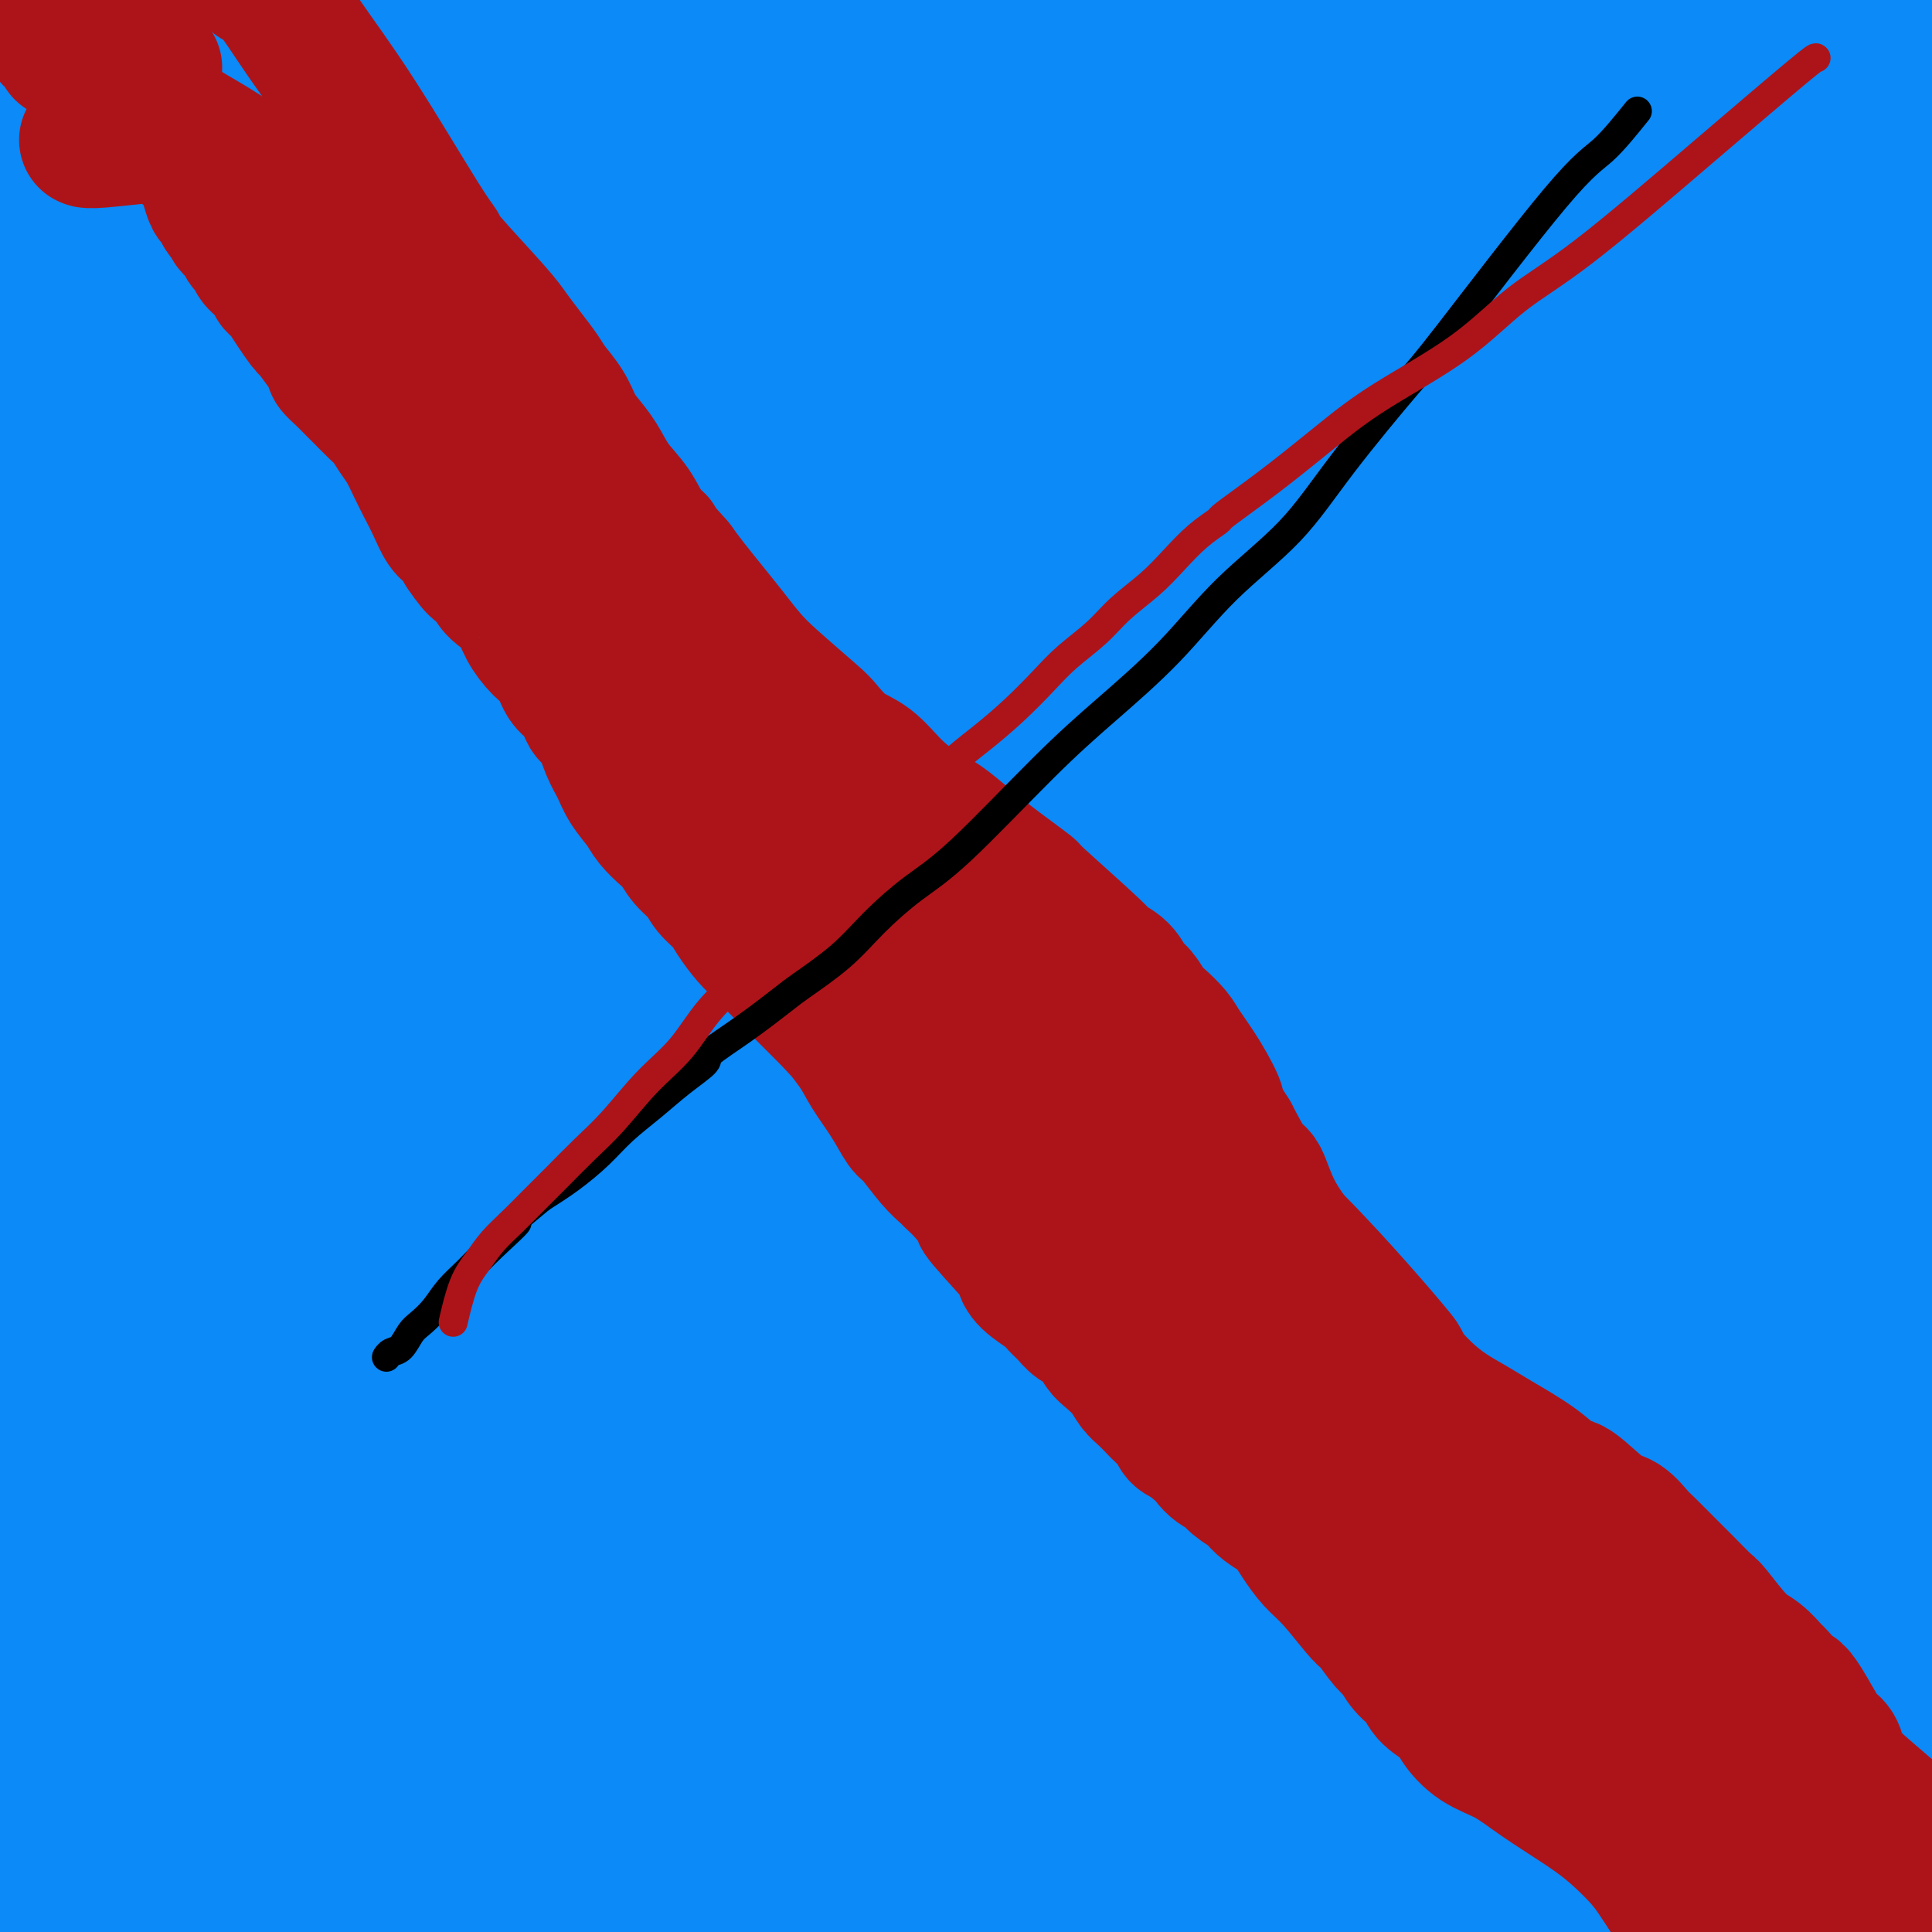 <svg viewBox='0 0 400 400' version='1.1' xmlns='http://www.w3.org/2000/svg' xmlns:xlink='http://www.w3.org/1999/xlink'><g fill='none' stroke='#0B8AF8' stroke-width='6' stroke-linecap='round' stroke-linejoin='round'><path d='M109,115c0.111,0.392 0.222,0.785 0,4c-0.222,3.215 -0.775,9.253 -2,14c-1.225,4.747 -3.120,8.202 -4,10c-0.880,1.798 -0.743,1.940 -1,3c-0.257,1.060 -0.906,3.039 -1,4c-0.094,0.961 0.367,0.903 0,2c-0.367,1.097 -1.562,3.349 -2,5c-0.438,1.651 -0.118,2.700 0,4c0.118,1.300 0.035,2.851 0,4c-0.035,1.149 -0.024,1.895 0,3c0.024,1.105 0.059,2.570 0,4c-0.059,1.430 -0.212,2.826 0,4c0.212,1.174 0.789,2.127 1,4c0.211,1.873 0.057,4.665 0,6c-0.057,1.335 -0.015,1.214 0,2c0.015,0.786 0.004,2.479 0,4c-0.004,1.521 -0.001,2.872 0,4c0.001,1.128 0.000,2.035 0,3c-0.000,0.965 -0.000,1.990 0,3c0.000,1.010 0.000,2.005 0,3'/><path d='M100,205c0.377,7.962 0.819,3.868 1,3c0.181,-0.868 0.101,1.489 0,3c-0.101,1.511 -0.223,2.174 0,3c0.223,0.826 0.792,1.814 1,3c0.208,1.186 0.056,2.572 0,4c-0.056,1.428 -0.015,2.900 0,4c0.015,1.100 0.004,1.828 0,3c-0.004,1.172 -0.001,2.787 0,4c0.001,1.213 0.000,2.023 0,3c-0.000,0.977 -0.000,2.120 0,3c0.000,0.880 0.000,1.498 0,2c-0.000,0.502 -0.000,0.887 0,2c0.000,1.113 0.000,2.955 0,4c-0.000,1.045 -0.000,1.295 0,2c0.000,0.705 0.000,1.865 0,3c-0.000,1.135 -0.000,2.244 0,3c0.000,0.756 0.000,1.160 0,2c-0.000,0.840 -0.000,2.116 0,3c0.000,0.884 0.000,1.375 0,2c-0.000,0.625 -0.000,1.384 0,2c0.000,0.616 0.000,1.089 0,1c-0.000,-0.089 -0.000,-0.740 0,-1c0.000,-0.260 0.000,-0.130 0,0'/></g>
<g fill='none' stroke='#0B8AF8' stroke-width='28' stroke-linecap='round' stroke-linejoin='round'><path d='M115,108c0.002,0.036 0.004,0.073 0,0c-0.004,-0.073 -0.015,-0.254 0,0c0.015,0.254 0.057,0.944 0,4c-0.057,3.056 -0.214,8.479 0,13c0.214,4.521 0.800,8.140 1,10c0.200,1.860 0.013,1.963 0,3c-0.013,1.037 0.148,3.010 0,5c-0.148,1.990 -0.604,3.999 -1,6c-0.396,2.001 -0.733,3.994 -1,6c-0.267,2.006 -0.464,4.025 -1,6c-0.536,1.975 -1.412,3.907 -2,6c-0.588,2.093 -0.890,4.348 -1,6c-0.110,1.652 -0.030,2.700 0,4c0.030,1.300 0.008,2.853 0,4c-0.008,1.147 -0.002,1.888 0,3c0.002,1.112 0.000,2.593 0,4c-0.000,1.407 0.000,2.739 0,4c-0.000,1.261 -0.001,2.451 0,4c0.001,1.549 0.004,3.456 0,5c-0.004,1.544 -0.015,2.726 0,4c0.015,1.274 0.057,2.640 0,4c-0.057,1.360 -0.211,2.715 0,4c0.211,1.285 0.788,2.500 1,4c0.212,1.500 0.061,3.286 0,5c-0.061,1.714 -0.030,3.357 0,5'/><path d='M111,227c0.155,9.056 0.041,4.694 0,4c-0.041,-0.694 -0.011,2.278 0,4c0.011,1.722 0.002,2.192 0,3c-0.002,0.808 0.004,1.954 0,3c-0.004,1.046 -0.016,1.994 0,3c0.016,1.006 0.061,2.071 0,3c-0.061,0.929 -0.226,1.721 0,3c0.226,1.279 0.845,3.045 1,4c0.155,0.955 -0.154,1.100 0,2c0.154,0.900 0.772,2.554 1,4c0.228,1.446 0.065,2.684 0,4c-0.065,1.316 -0.031,2.711 0,4c0.031,1.289 0.061,2.471 0,3c-0.061,0.529 -0.212,0.406 0,1c0.212,0.594 0.789,1.907 1,3c0.211,1.093 0.057,1.966 0,3c-0.057,1.034 -0.015,2.228 0,3c0.015,0.772 0.005,1.121 0,2c-0.005,0.879 -0.004,2.289 0,3c0.004,0.711 0.012,0.724 0,1c-0.012,0.276 -0.045,0.814 0,1c0.045,0.186 0.168,0.019 0,0c-0.168,-0.019 -0.627,0.109 -1,0c-0.373,-0.109 -0.661,-0.455 -1,-1c-0.339,-0.545 -0.730,-1.291 -1,-2c-0.270,-0.709 -0.419,-1.383 -1,-2c-0.581,-0.617 -1.595,-1.176 -2,-5c-0.405,-3.824 -0.203,-10.912 0,-18'/><path d='M108,260c0.680,-9.324 2.378,-23.634 3,-30c0.622,-6.366 0.166,-4.788 0,-6c-0.166,-1.212 -0.044,-5.214 0,-7c0.044,-1.786 0.009,-1.358 0,-2c-0.009,-0.642 0.008,-2.356 0,-5c-0.008,-2.644 -0.040,-6.219 0,-8c0.040,-1.781 0.154,-1.767 0,-3c-0.154,-1.233 -0.575,-3.711 -1,-5c-0.425,-1.289 -0.852,-1.387 -1,-3c-0.148,-1.613 -0.015,-4.741 0,-7c0.015,-2.259 -0.088,-3.651 0,-5c0.088,-1.349 0.367,-2.656 1,-6c0.633,-3.344 1.620,-8.725 2,-12c0.380,-3.275 0.154,-4.445 0,-6c-0.154,-1.555 -0.235,-3.496 0,-5c0.235,-1.504 0.785,-2.573 1,-4c0.215,-1.427 0.095,-3.214 0,-5c-0.095,-1.786 -0.165,-3.570 0,-5c0.165,-1.430 0.566,-2.505 1,-4c0.434,-1.495 0.901,-3.412 1,-5c0.099,-1.588 -0.170,-2.849 0,-4c0.170,-1.151 0.777,-2.191 1,-3c0.223,-0.809 0.060,-1.387 0,-2c-0.060,-0.613 -0.016,-1.260 0,-2c0.016,-0.740 0.004,-1.574 0,-2c-0.004,-0.426 -0.001,-0.443 0,-1c0.001,-0.557 0.000,-1.655 0,-2c-0.000,-0.345 -0.000,0.061 0,0c0.000,-0.061 0.000,-0.589 0,-1c-0.000,-0.411 -0.000,-0.706 0,-1'/><path d='M116,109c1.078,-10.846 0.274,-2.963 0,0c-0.274,2.963 -0.019,1.004 0,0c0.019,-1.004 -0.199,-1.054 0,-1c0.199,0.054 0.816,0.211 1,0c0.184,-0.211 -0.065,-0.789 0,-1c0.065,-0.211 0.443,-0.056 1,0c0.557,0.056 1.293,0.014 2,0c0.707,-0.014 1.383,0.000 2,0c0.617,-0.000 1.173,-0.015 2,0c0.827,0.015 1.924,0.061 3,0c1.076,-0.061 2.131,-0.227 4,0c1.869,0.227 4.553,0.848 6,1c1.447,0.152 1.656,-0.165 2,0c0.344,0.165 0.821,0.813 2,1c1.179,0.187 3.059,-0.087 4,0c0.941,0.087 0.941,0.535 2,1c1.059,0.465 3.176,0.948 4,1c0.824,0.052 0.355,-0.326 1,0c0.645,0.326 2.404,1.357 4,2c1.596,0.643 3.027,0.898 4,1c0.973,0.102 1.486,0.051 2,0'/><path d='M162,114c5.495,1.262 3.731,0.917 4,1c0.269,0.083 2.571,0.596 4,1c1.429,0.404 1.983,0.701 4,1c2.017,0.299 5.495,0.602 7,1c1.505,0.398 1.037,0.891 2,1c0.963,0.109 3.356,-0.167 5,0c1.644,0.167 2.539,0.777 4,1c1.461,0.223 3.486,0.060 5,0c1.514,-0.060 2.515,-0.016 4,0c1.485,0.016 3.453,0.004 5,0c1.547,-0.004 2.673,-0.001 4,0c1.327,0.001 2.856,0.000 4,0c1.144,-0.000 1.902,-0.000 4,0c2.098,0.000 5.534,0.000 8,0c2.466,-0.000 3.960,-0.000 5,0c1.040,0.000 1.627,0.000 3,0c1.373,-0.000 3.533,-0.000 5,0c1.467,0.000 2.240,0.001 3,0c0.760,-0.001 1.507,-0.004 2,0c0.493,0.004 0.731,0.015 1,0c0.269,-0.015 0.569,-0.057 1,0c0.431,0.057 0.992,0.211 1,0c0.008,-0.211 -0.536,-0.788 -1,-1c-0.464,-0.212 -0.847,-0.061 -1,0c-0.153,0.061 -0.077,0.030 0,0'/><path d='M127,287c-2.976,0.064 -5.952,0.128 -9,0c-3.048,-0.128 -6.168,-0.449 -8,-1c-1.832,-0.551 -2.377,-1.333 -3,-2c-0.623,-0.667 -1.326,-1.221 -2,-2c-0.674,-0.779 -1.320,-1.784 -2,-3c-0.680,-1.216 -1.394,-2.642 -2,-5c-0.606,-2.358 -1.104,-5.646 -2,-9c-0.896,-3.354 -2.190,-6.773 -3,-10c-0.810,-3.227 -1.135,-6.261 -2,-9c-0.865,-2.739 -2.270,-5.182 -3,-8c-0.730,-2.818 -0.784,-6.012 -1,-8c-0.216,-1.988 -0.594,-2.772 -1,-4c-0.406,-1.228 -0.839,-2.900 -1,-4c-0.161,-1.100 -0.050,-1.627 0,-2c0.050,-0.373 0.041,-0.592 0,-1c-0.041,-0.408 -0.112,-1.007 0,-2c0.112,-0.993 0.409,-2.382 1,-4c0.591,-1.618 1.478,-3.465 2,-5c0.522,-1.535 0.679,-2.760 1,-4c0.321,-1.240 0.806,-2.497 1,-3c0.194,-0.503 0.097,-0.251 0,0'/><path d='M118,74c-0.426,3.186 -0.852,6.371 -3,12c-2.148,5.629 -6.017,13.701 -9,21c-2.983,7.299 -5.080,13.826 -7,20c-1.920,6.174 -3.663,11.996 -5,17c-1.337,5.004 -2.267,9.191 -3,14c-0.733,4.809 -1.267,10.240 -2,15c-0.733,4.760 -1.663,8.850 -2,14c-0.337,5.150 -0.080,11.362 0,18c0.080,6.638 -0.015,13.703 0,21c0.015,7.297 0.142,14.826 1,27c0.858,12.174 2.447,28.993 3,40c0.553,11.007 0.068,16.204 0,19c-0.068,2.796 0.279,3.193 0,7c-0.279,3.807 -1.184,11.024 -2,15c-0.816,3.976 -1.543,4.711 -2,6c-0.457,1.289 -0.645,3.133 -1,4c-0.355,0.867 -0.878,0.758 -1,1c-0.122,0.242 0.157,0.837 0,1c-0.157,0.163 -0.749,-0.105 -1,0c-0.251,0.105 -0.161,0.583 -1,-1c-0.839,-1.583 -2.607,-5.226 -4,-9c-1.393,-3.774 -2.412,-7.680 -3,-13c-0.588,-5.320 -0.745,-12.055 -1,-16c-0.255,-3.945 -0.607,-5.101 -1,-9c-0.393,-3.899 -0.827,-10.543 -1,-17c-0.173,-6.457 -0.087,-12.729 0,-19'/><path d='M73,262c-0.582,-12.980 -0.536,-14.930 0,-20c0.536,-5.070 1.561,-13.261 2,-21c0.439,-7.739 0.292,-15.028 1,-22c0.708,-6.972 2.269,-13.628 3,-20c0.731,-6.372 0.631,-12.462 1,-18c0.369,-5.538 1.209,-10.525 2,-15c0.791,-4.475 1.535,-8.440 2,-12c0.465,-3.560 0.651,-6.717 1,-10c0.349,-3.283 0.861,-6.693 1,-10c0.139,-3.307 -0.096,-6.511 0,-10c0.096,-3.489 0.524,-7.264 1,-10c0.476,-2.736 1.000,-4.432 2,-9c1.000,-4.568 2.476,-12.007 4,-17c1.524,-4.993 3.096,-7.540 4,-10c0.904,-2.460 1.141,-4.833 2,-7c0.859,-2.167 2.340,-4.126 3,-6c0.660,-1.874 0.498,-3.662 1,-5c0.502,-1.338 1.666,-2.226 2,-3c0.334,-0.774 -0.163,-1.432 0,-2c0.163,-0.568 0.985,-1.045 1,0c0.015,1.045 -0.778,3.611 -1,4c-0.222,0.389 0.126,-1.401 -1,3c-1.126,4.401 -3.726,14.993 -5,19c-1.274,4.007 -1.221,1.431 -2,7c-0.779,5.569 -2.389,19.285 -4,33'/><path d='M93,101c-2.396,13.427 -2.387,14.994 -3,19c-0.613,4.006 -1.849,10.452 -3,18c-1.151,7.548 -2.219,16.197 -3,22c-0.781,5.803 -1.277,8.760 -2,13c-0.723,4.240 -1.673,9.762 -2,15c-0.327,5.238 -0.032,10.193 0,15c0.032,4.807 -0.201,9.464 0,14c0.201,4.536 0.835,8.949 1,13c0.165,4.051 -0.140,7.741 0,11c0.140,3.259 0.723,6.087 1,9c0.277,2.913 0.246,5.913 1,10c0.754,4.087 2.293,9.263 3,13c0.707,3.737 0.582,6.036 1,9c0.418,2.964 1.380,6.593 2,10c0.620,3.407 0.898,6.593 1,9c0.102,2.407 0.027,4.034 0,6c-0.027,1.966 -0.007,4.271 0,6c0.007,1.729 0.002,2.883 0,4c-0.002,1.117 -0.001,2.196 0,3c0.001,0.804 0.003,1.332 0,2c-0.003,0.668 -0.011,1.474 0,2c0.011,0.526 0.040,0.771 0,1c-0.040,0.229 -0.148,0.442 0,1c0.148,0.558 0.553,1.460 1,2c0.447,0.540 0.936,0.718 1,1c0.064,0.282 -0.298,0.667 0,1c0.298,0.333 1.255,0.615 2,1c0.745,0.385 1.277,0.873 2,1c0.723,0.127 1.635,-0.107 3,0c1.365,0.107 3.182,0.553 5,1'/><path d='M104,333c2.908,0.536 5.179,0.876 6,1c0.821,0.124 0.193,0.033 3,0c2.807,-0.033 9.049,-0.008 14,0c4.951,0.008 8.611,-0.002 11,0c2.389,0.002 3.505,0.016 6,0c2.495,-0.016 6.367,-0.061 10,0c3.633,0.061 7.025,0.228 10,0c2.975,-0.228 5.533,-0.849 8,-1c2.467,-0.151 4.844,0.170 7,0c2.156,-0.170 4.091,-0.830 6,-1c1.909,-0.170 3.792,0.151 6,0c2.208,-0.151 4.742,-0.772 7,-1c2.258,-0.228 4.240,-0.061 8,0c3.760,0.061 9.298,0.016 12,0c2.702,-0.016 2.568,-0.004 4,0c1.432,0.004 4.428,0.001 7,0c2.572,-0.001 4.718,-0.000 7,0c2.282,0.000 4.699,-0.000 7,0c2.301,0.000 4.487,0.001 7,0c2.513,-0.001 5.353,-0.004 8,0c2.647,0.004 5.102,0.015 8,0c2.898,-0.015 6.239,-0.057 10,0c3.761,0.057 7.943,0.211 10,0c2.057,-0.211 1.990,-0.789 4,-1c2.010,-0.211 6.098,-0.056 9,0c2.902,0.056 4.619,0.014 7,0c2.381,-0.014 5.428,-0.001 8,0c2.572,0.001 4.670,-0.011 7,0c2.330,0.011 4.893,0.044 7,0c2.107,-0.044 3.760,-0.166 6,0c2.240,0.166 5.069,0.619 8,1c2.931,0.381 5.966,0.691 9,1'/><path d='M351,332c39.627,-0.156 15.194,-0.045 8,0c-7.194,0.045 2.850,0.023 8,0c5.150,-0.023 5.405,-0.048 7,0c1.595,0.048 4.531,0.168 7,0c2.469,-0.168 4.472,-0.625 6,-1c1.528,-0.375 2.579,-0.667 4,-1c1.421,-0.333 3.210,-0.705 5,-1c1.790,-0.295 3.581,-0.513 5,-1c1.419,-0.487 2.467,-1.245 4,-2c1.533,-0.755 3.552,-1.508 5,-2c1.448,-0.492 2.324,-0.724 3,-1c0.676,-0.276 1.150,-0.596 2,-1c0.850,-0.404 2.076,-0.893 3,-1c0.924,-0.107 1.546,0.167 2,0c0.454,-0.167 0.740,-0.775 1,-1c0.260,-0.225 0.494,-0.067 1,0c0.506,0.067 1.285,0.043 2,0c0.715,-0.043 1.367,-0.104 3,0c1.633,0.104 4.247,0.374 6,1c1.753,0.626 2.644,1.607 3,2c0.356,0.393 0.178,0.196 0,0'/><path d='M138,347c-6.064,-0.396 -12.129,-0.792 -18,0c-5.871,0.792 -11.550,2.771 -19,5c-7.450,2.229 -16.673,4.708 -21,6c-4.327,1.292 -3.758,1.398 -6,1c-2.242,-0.398 -7.295,-1.299 -11,-3c-3.705,-1.701 -6.061,-4.201 -8,-8c-1.939,-3.799 -3.459,-8.898 -4,-16c-0.541,-7.102 -0.102,-16.207 2,-26c2.102,-9.793 5.869,-20.276 11,-31c5.131,-10.724 11.627,-21.691 19,-32c7.373,-10.309 15.622,-19.961 23,-28c7.378,-8.039 13.886,-14.465 20,-19c6.114,-4.535 11.833,-7.178 17,-8c5.167,-0.822 9.782,0.176 14,3c4.218,2.824 8.038,7.474 11,15c2.962,7.526 5.067,17.930 5,30c-0.067,12.070 -2.307,25.808 -7,40c-4.693,14.192 -11.838,28.838 -20,44c-8.162,15.162 -17.339,30.841 -27,44c-9.661,13.159 -19.805,23.798 -28,30c-8.195,6.202 -14.441,7.966 -20,8c-5.559,0.034 -10.433,-1.664 -15,-7c-4.567,-5.336 -8.829,-14.311 -10,-28c-1.171,-13.689 0.748,-32.092 3,-50c2.252,-17.908 4.837,-35.321 17,-61c12.163,-25.679 33.904,-59.622 46,-77c12.096,-17.378 14.548,-18.189 17,-19'/><path d='M129,160c8.505,-7.863 21.269,-18.020 32,-23c10.731,-4.980 19.430,-4.783 24,-5c4.570,-0.217 5.010,-0.848 9,3c3.990,3.848 11.529,12.174 13,23c1.471,10.826 -3.126,24.151 -6,32c-2.874,7.849 -4.026,10.223 -10,21c-5.974,10.777 -16.772,29.958 -28,49c-11.228,19.042 -22.888,37.944 -36,57c-13.112,19.056 -27.676,38.266 -41,54c-13.324,15.734 -25.407,27.993 -40,33c-14.593,5.007 -31.697,2.762 -39,1c-7.303,-1.762 -4.807,-3.040 -6,-6c-1.193,-2.960 -6.076,-7.601 -3,-36c3.076,-28.399 14.111,-80.555 21,-106c6.889,-25.445 9.632,-24.177 13,-28c3.368,-3.823 7.362,-12.737 15,-25c7.638,-12.263 18.921,-27.876 29,-39c10.079,-11.124 18.952,-17.759 26,-22c7.048,-4.241 12.269,-6.090 17,-6c4.731,0.090 8.973,2.117 12,7c3.027,4.883 4.839,12.622 4,23c-0.839,10.378 -4.329,23.397 -10,39c-5.671,15.603 -13.525,33.792 -22,53c-8.475,19.208 -17.573,39.436 -27,60c-9.427,20.564 -19.184,41.466 -29,57c-9.816,15.534 -19.692,25.702 -25,31c-5.308,5.298 -6.048,5.726 -7,6c-0.952,0.274 -2.114,0.394 -3,1c-0.886,0.606 -1.495,1.699 -1,-6c0.495,-7.699 2.095,-24.188 10,-44c7.905,-19.812 22.116,-42.946 31,-57c8.884,-14.054 12.442,-19.027 16,-24'/><path d='M68,283c16.677,-25.544 34.869,-48.905 46,-63c11.131,-14.095 15.203,-18.923 18,-22c2.797,-3.077 4.321,-4.403 5,-5c0.679,-0.597 0.514,-0.466 1,-1c0.486,-0.534 1.625,-1.733 -3,4c-4.625,5.733 -15.012,18.398 -26,35c-10.988,16.602 -22.576,37.140 -34,57c-11.424,19.860 -22.684,39.043 -33,56c-10.316,16.957 -19.689,31.686 -25,40c-5.311,8.314 -6.559,10.211 -7,10c-0.441,-0.211 -0.074,-2.529 -2,2c-1.926,4.529 -6.146,15.905 -1,0c5.146,-15.905 19.657,-59.091 30,-86c10.343,-26.909 16.517,-37.542 24,-52c7.483,-14.458 16.273,-32.739 24,-47c7.727,-14.261 14.391,-24.500 20,-33c5.609,-8.500 10.165,-15.261 12,-18c1.835,-2.739 0.950,-1.455 1,-1c0.050,0.455 1.035,0.080 2,-1c0.965,-1.080 1.912,-2.864 -1,4c-2.912,6.864 -9.681,22.378 -20,46c-10.319,23.622 -24.187,55.353 -30,70c-5.813,14.647 -3.570,12.210 -14,32c-10.430,19.790 -33.532,61.805 -44,81c-10.468,19.195 -8.302,15.569 -8,14c0.302,-1.569 -1.259,-1.080 -3,3c-1.741,4.080 -3.661,11.752 0,-8c3.661,-19.752 12.903,-66.929 19,-92c6.097,-25.071 9.048,-28.035 12,-31'/><path d='M31,277c7.911,-18.420 21.687,-48.969 29,-65c7.313,-16.031 8.162,-17.544 15,-31c6.838,-13.456 19.666,-38.854 30,-59c10.334,-20.146 18.176,-35.041 24,-48c5.824,-12.959 9.632,-23.981 11,-28c1.368,-4.019 0.298,-1.033 0,-1c-0.298,0.033 0.178,-2.887 -1,-4c-1.178,-1.113 -4.010,-0.420 -13,11c-8.990,11.420 -24.137,33.567 -36,55c-11.863,21.433 -20.440,42.151 -28,63c-7.560,20.849 -14.102,41.828 -20,61c-5.898,19.172 -11.151,36.537 -15,50c-3.849,13.463 -6.294,23.025 -8,32c-1.706,8.975 -2.672,17.364 -3,21c-0.328,3.636 -0.016,2.519 0,2c0.016,-0.519 -0.262,-0.439 1,1c1.262,1.439 4.066,4.239 11,-9c6.934,-13.239 17.999,-42.515 25,-66c7.001,-23.485 9.939,-41.178 12,-52c2.061,-10.822 3.247,-14.772 7,-29c3.753,-14.228 10.073,-38.734 16,-60c5.927,-21.266 11.459,-39.293 16,-55c4.541,-15.707 8.089,-29.096 10,-36c1.911,-6.904 2.183,-7.324 2,-8c-0.183,-0.676 -0.822,-1.609 -1,-3c-0.178,-1.391 0.106,-3.239 -5,7c-5.106,10.239 -15.603,32.567 -25,57c-9.397,24.433 -17.694,50.972 -24,76c-6.306,25.028 -10.621,48.546 -16,73c-5.379,24.454 -11.823,49.844 -17,71c-5.177,21.156 -9.089,38.078 -13,55'/><path d='M15,358c-9.170,38.413 -9.094,34.944 -10,36c-0.906,1.056 -2.792,6.637 -4,9c-1.208,2.363 -1.736,1.507 -2,2c-0.264,0.493 -0.262,2.336 -1,-5c-0.738,-7.336 -2.214,-23.852 -3,-40c-0.786,-16.148 -0.882,-31.927 -1,-48c-0.118,-16.073 -0.257,-32.439 0,-47c0.257,-14.561 0.909,-27.317 2,-38c1.091,-10.683 2.620,-19.295 4,-29c1.380,-9.705 2.611,-20.505 4,-32c1.389,-11.495 2.937,-23.686 4,-34c1.063,-10.314 1.642,-18.753 3,-26c1.358,-7.247 3.494,-13.304 5,-17c1.506,-3.696 2.382,-5.032 3,-6c0.618,-0.968 0.978,-1.568 2,-1c1.022,0.568 2.704,2.304 4,3c1.296,0.696 2.204,0.351 4,14c1.796,13.649 4.481,41.293 7,65c2.519,23.707 4.872,43.477 7,66c2.128,22.523 4.030,47.799 6,69c1.970,21.201 4.009,38.326 4,52c-0.009,13.674 -2.066,23.896 -3,28c-0.934,4.104 -0.746,2.091 -1,2c-0.254,-0.091 -0.950,1.739 -3,1c-2.050,-0.739 -5.455,-4.048 -10,-15c-4.545,-10.952 -10.230,-29.547 -14,-48c-3.770,-18.453 -5.626,-36.762 -7,-57c-1.374,-20.238 -2.265,-42.404 -3,-64c-0.735,-21.596 -1.313,-42.622 -1,-63c0.313,-20.378 1.518,-40.108 3,-56c1.482,-15.892 3.241,-27.946 5,-40'/><path d='M19,39c2.055,-19.601 3.194,-20.602 4,-23c0.806,-2.398 1.279,-6.192 2,-8c0.721,-1.808 1.690,-1.628 2,-2c0.310,-0.372 -0.039,-1.294 1,-1c1.039,0.294 3.466,1.805 7,17c3.534,15.195 8.175,44.073 12,71c3.825,26.927 6.833,51.904 12,79c5.167,27.096 12.493,56.313 18,82c5.507,25.687 9.194,47.845 11,66c1.806,18.155 1.730,32.308 0,40c-1.730,7.692 -5.114,8.925 -7,13c-1.886,4.075 -2.274,10.993 -10,-1c-7.726,-11.993 -22.789,-42.895 -30,-58c-7.211,-15.105 -6.571,-14.411 -9,-27c-2.429,-12.589 -7.929,-38.462 -11,-62c-3.071,-23.538 -3.713,-44.742 -4,-67c-0.287,-22.258 -0.217,-45.571 1,-66c1.217,-20.429 3.583,-37.976 6,-53c2.417,-15.024 4.885,-27.527 8,-37c3.115,-9.473 6.875,-15.916 9,-19c2.125,-3.084 2.614,-2.810 3,-3c0.386,-0.190 0.668,-0.846 2,-1c1.332,-0.154 3.713,0.192 7,14c3.287,13.808 7.480,41.076 11,62c3.520,20.924 6.366,35.504 12,66c5.634,30.496 14.057,76.909 18,99c3.943,22.091 3.407,19.859 3,28c-0.407,8.141 -0.687,26.653 -2,38c-1.313,11.347 -3.661,15.528 -8,17c-4.339,1.472 -10.670,0.236 -17,-1'/><path d='M70,302c-7.375,-3.870 -17.311,-13.045 -27,-26c-9.689,-12.955 -19.131,-29.690 -26,-47c-6.869,-17.310 -11.166,-35.197 -14,-50c-2.834,-14.803 -4.207,-26.524 -5,-44c-0.793,-17.476 -1.007,-40.708 -1,-63c0.007,-22.292 0.233,-43.646 1,-62c0.767,-18.354 2.073,-33.709 4,-47c1.927,-13.291 4.475,-24.516 7,-33c2.525,-8.484 5.028,-14.225 6,-16c0.972,-1.775 0.414,0.417 1,0c0.586,-0.417 2.315,-3.443 6,3c3.685,6.443 9.324,22.354 14,40c4.676,17.646 8.389,37.027 11,66c2.611,28.973 4.120,67.537 5,92c0.880,24.463 1.131,34.823 -1,55c-2.131,20.177 -6.645,50.170 -9,64c-2.355,13.830 -2.552,11.497 -5,15c-2.448,3.503 -7.146,12.842 -9,16c-1.854,3.158 -0.864,0.135 -1,0c-0.136,-0.135 -1.399,2.620 -4,-2c-2.601,-4.620 -6.540,-16.613 -10,-38c-3.460,-21.387 -6.440,-52.169 -8,-69c-1.560,-16.831 -1.701,-19.713 -2,-36c-0.299,-16.287 -0.756,-45.979 -1,-69c-0.244,-23.021 -0.276,-39.371 1,-53c1.276,-13.629 3.861,-24.537 5,-30c1.139,-5.463 0.833,-5.480 1,-6c0.167,-0.520 0.808,-1.541 1,-2c0.192,-0.459 -0.064,-0.354 0,-1c0.064,-0.646 0.447,-2.042 2,5c1.553,7.042 4.277,22.521 7,38'/><path d='M19,2c2.559,14.715 4.457,30.003 11,57c6.543,26.997 17.732,65.702 26,93c8.268,27.298 13.615,43.190 20,60c6.385,16.810 13.807,34.539 20,50c6.193,15.461 11.157,28.653 14,36c2.843,7.347 3.565,8.850 4,10c0.435,1.150 0.581,1.946 1,2c0.419,0.054 1.110,-0.635 -2,-13c-3.110,-12.365 -10.020,-36.407 -16,-60c-5.980,-23.593 -11.028,-46.738 -15,-72c-3.972,-25.262 -6.866,-52.642 -7,-80c-0.134,-27.358 2.493,-54.696 5,-77c2.507,-22.304 4.893,-39.576 13,-66c8.107,-26.424 21.935,-62.001 27,-75c5.065,-12.999 1.368,-3.420 1,-1c-0.368,2.420 2.595,-2.319 5,2c2.405,4.319 4.254,17.695 4,35c-0.254,17.305 -2.611,38.540 -4,60c-1.389,21.460 -1.809,43.147 -3,66c-1.191,22.853 -3.152,46.874 -5,71c-1.848,24.126 -3.582,48.359 -6,71c-2.418,22.641 -5.518,43.690 -9,64c-3.482,20.310 -7.344,39.882 -11,57c-3.656,17.118 -7.105,31.781 -10,45c-2.895,13.219 -5.234,24.995 -8,35c-2.766,10.005 -5.958,18.238 -7,21c-1.042,2.762 0.066,0.051 0,1c-0.066,0.949 -1.304,5.557 -2,2c-0.696,-3.557 -0.848,-15.278 -1,-27'/><path d='M64,369c-0.687,-19.253 -1.906,-53.886 -1,-84c0.906,-30.114 3.937,-55.708 8,-84c4.063,-28.292 9.158,-59.280 15,-89c5.842,-29.720 12.432,-58.170 19,-83c6.568,-24.830 13.115,-46.040 19,-61c5.885,-14.960 11.108,-23.669 14,-28c2.892,-4.331 3.455,-4.285 4,-4c0.545,0.285 1.074,0.809 2,0c0.926,-0.809 2.249,-2.953 2,6c-0.249,8.953 -2.072,29.001 -5,50c-2.928,20.999 -6.963,42.948 -10,69c-3.037,26.052 -5.078,56.208 -6,70c-0.922,13.792 -0.726,11.220 -3,37c-2.274,25.780 -7.018,79.913 -10,113c-2.982,33.087 -4.203,45.129 -6,60c-1.797,14.871 -4.171,32.573 -6,42c-1.829,9.427 -3.115,10.581 -4,11c-0.885,0.419 -1.370,0.104 -2,4c-0.630,3.896 -1.403,12.003 -1,0c0.403,-12.003 1.984,-44.118 3,-67c1.016,-22.882 1.468,-36.532 2,-49c0.532,-12.468 1.143,-23.754 4,-44c2.857,-20.246 7.960,-49.452 17,-91c9.040,-41.548 22.018,-95.437 31,-128c8.982,-32.563 13.970,-43.799 19,-55c5.030,-11.201 10.103,-22.366 13,-28c2.897,-5.634 3.619,-5.736 4,-6c0.381,-0.264 0.422,-0.689 1,-1c0.578,-0.311 1.694,-0.507 -1,14c-2.694,14.507 -9.198,43.716 -15,71c-5.802,27.284 -10.901,52.642 -16,78'/><path d='M155,92c-7.467,39.748 -10.633,58.117 -15,84c-4.367,25.883 -9.933,59.280 -14,88c-4.067,28.720 -6.634,52.763 -10,75c-3.366,22.237 -7.530,42.667 -10,54c-2.470,11.333 -3.245,13.568 -4,18c-0.755,4.432 -1.489,11.060 -2,14c-0.511,2.940 -0.798,2.191 -1,3c-0.202,0.809 -0.320,3.177 2,-4c2.320,-7.177 7.077,-23.898 12,-45c4.923,-21.102 10.011,-46.584 16,-73c5.989,-26.416 12.878,-53.766 19,-79c6.122,-25.234 11.477,-48.351 24,-83c12.523,-34.649 32.214,-80.828 42,-102c9.786,-21.172 9.665,-17.336 15,-24c5.335,-6.664 16.124,-23.828 24,-34c7.876,-10.172 12.839,-13.353 17,-15c4.161,-1.647 7.519,-1.762 10,0c2.481,1.762 4.086,5.400 4,15c-0.086,9.600 -1.861,25.161 -4,44c-2.139,18.839 -4.641,40.955 -8,65c-3.359,24.045 -7.573,50.018 -12,79c-4.427,28.982 -9.065,60.973 -13,88c-3.935,27.027 -7.165,49.091 -12,83c-4.835,33.909 -11.275,79.663 -14,101c-2.725,21.337 -1.736,18.255 -3,23c-1.264,4.745 -4.780,17.316 -6,23c-1.220,5.684 -0.145,4.482 0,-3c0.145,-7.482 -0.642,-21.243 0,-45c0.642,-23.757 2.711,-57.512 7,-90c4.289,-32.488 10.797,-63.711 19,-94c8.203,-30.289 18.102,-59.645 28,-89'/><path d='M266,169c9.789,-28.063 20.261,-53.721 31,-77c10.739,-23.279 21.746,-44.181 32,-61c10.254,-16.819 19.756,-29.557 25,-36c5.244,-6.443 6.230,-6.593 8,-8c1.770,-1.407 4.322,-4.071 6,-4c1.678,0.071 2.480,2.877 3,5c0.520,2.123 0.757,3.564 -2,19c-2.757,15.436 -8.506,44.868 -19,85c-10.494,40.132 -25.731,90.966 -33,116c-7.269,25.034 -6.570,24.269 -11,38c-4.430,13.731 -13.990,41.959 -22,61c-8.010,19.041 -14.472,28.896 -21,37c-6.528,8.104 -13.123,14.458 -16,15c-2.877,0.542 -2.037,-4.729 -2,-8c0.037,-3.271 -0.731,-4.542 3,-20c3.731,-15.458 11.959,-45.102 20,-68c8.041,-22.898 15.895,-39.048 25,-58c9.105,-18.952 19.462,-40.705 30,-60c10.538,-19.295 21.258,-36.130 32,-52c10.742,-15.870 21.504,-30.774 31,-43c9.496,-12.226 17.724,-21.774 25,-28c7.276,-6.226 13.601,-9.130 18,-10c4.399,-0.870 6.872,0.294 9,2c2.128,1.706 3.912,3.955 4,16c0.088,12.045 -1.520,33.885 -5,58c-3.480,24.115 -8.833,50.506 -14,77c-5.167,26.494 -10.148,53.091 -16,79c-5.852,25.909 -12.576,51.129 -21,75c-8.424,23.871 -18.550,46.392 -25,60c-6.450,13.608 -9.225,18.304 -12,23'/><path d='M349,402c-10.142,19.109 -16.996,25.382 -23,30c-6.004,4.618 -11.157,7.581 -15,9c-3.843,1.419 -6.378,1.295 -8,-4c-1.622,-5.295 -2.333,-15.761 -3,-25c-0.667,-9.239 -1.289,-17.253 6,-50c7.289,-32.747 22.489,-90.229 33,-124c10.511,-33.771 16.334,-43.831 24,-59c7.666,-15.169 17.174,-35.448 25,-52c7.826,-16.552 13.969,-29.379 20,-41c6.031,-11.621 11.950,-22.036 15,-27c3.050,-4.964 3.232,-4.476 4,-4c0.768,0.476 2.121,0.939 3,0c0.879,-0.939 1.285,-3.280 -1,7c-2.285,10.280 -7.261,33.182 -13,58c-5.739,24.818 -12.242,51.554 -18,76c-5.758,24.446 -10.771,46.602 -16,69c-5.229,22.398 -10.674,45.036 -16,64c-5.326,18.964 -10.532,34.252 -16,45c-5.468,10.748 -11.198,16.954 -13,19c-1.802,2.046 0.323,-0.069 -1,0c-1.323,0.069 -6.095,2.323 -8,-16c-1.905,-18.323 -0.942,-57.224 -1,-75c-0.058,-17.776 -1.139,-14.428 4,-37c5.139,-22.572 16.496,-71.064 25,-99c8.504,-27.936 14.156,-35.315 20,-45c5.844,-9.685 11.881,-21.675 15,-28c3.119,-6.325 3.321,-6.984 4,-7c0.679,-0.016 1.837,0.611 3,-2c1.163,-2.611 2.332,-8.460 1,0c-1.332,8.460 -5.166,31.230 -9,54'/><path d='M390,138c-2.838,15.169 -5.933,26.092 -10,47c-4.067,20.908 -9.104,51.803 -14,81c-4.896,29.197 -9.649,56.697 -15,85c-5.351,28.303 -11.300,57.408 -14,73c-2.700,15.592 -2.149,17.669 -7,28c-4.851,10.331 -15.102,28.914 -21,34c-5.898,5.086 -7.443,-3.326 -9,-8c-1.557,-4.674 -3.126,-5.609 -5,-17c-1.874,-11.391 -4.052,-33.238 -5,-57c-0.948,-23.762 -0.665,-49.439 1,-76c1.665,-26.561 4.713,-54.006 10,-82c5.287,-27.994 12.813,-56.537 18,-78c5.187,-21.463 8.035,-35.845 20,-67c11.965,-31.155 33.045,-79.081 42,-98c8.955,-18.919 5.783,-8.829 5,-6c-0.783,2.829 0.821,-1.604 1,-1c0.179,0.604 -1.068,6.243 -2,9c-0.932,2.757 -1.551,2.632 -8,26c-6.449,23.368 -18.729,70.228 -28,103c-9.271,32.772 -15.532,51.455 -27,90c-11.468,38.545 -28.144,96.951 -36,124c-7.856,27.049 -6.893,22.743 -11,29c-4.107,6.257 -13.282,23.079 -19,31c-5.718,7.921 -7.977,6.940 -11,6c-3.023,-0.940 -6.811,-1.840 -10,-13c-3.189,-11.160 -5.781,-32.579 -7,-59c-1.219,-26.421 -1.067,-57.842 1,-88c2.067,-30.158 6.049,-59.053 12,-86c5.951,-26.947 13.871,-51.947 22,-76c8.129,-24.053 16.465,-47.158 23,-64c6.535,-16.842 11.267,-27.421 16,-38'/><path d='M302,-10c7.194,-18.366 5.681,-13.281 5,-11c-0.681,2.281 -0.528,1.756 1,-2c1.528,-3.756 4.431,-10.745 3,-2c-1.431,8.745 -7.195,33.224 -16,65c-8.805,31.776 -20.649,70.848 -27,92c-6.351,21.152 -7.209,24.384 -14,47c-6.791,22.616 -19.515,64.615 -30,98c-10.485,33.385 -18.731,58.157 -28,79c-9.269,20.843 -19.560,37.759 -28,50c-8.440,12.241 -15.028,19.809 -20,24c-4.972,4.191 -8.327,5.004 -12,2c-3.673,-3.004 -7.663,-9.827 -10,-25c-2.337,-15.173 -3.022,-38.696 -2,-66c1.022,-27.304 3.750,-58.388 9,-89c5.250,-30.612 13.020,-60.752 22,-90c8.980,-29.248 19.169,-57.604 30,-83c10.831,-25.396 22.304,-47.830 32,-66c9.696,-18.170 17.615,-32.074 27,-44c9.385,-11.926 20.236,-21.873 24,-25c3.764,-3.127 0.440,0.567 0,1c-0.440,0.433 2.002,-2.393 2,4c-0.002,6.393 -2.450,22.007 -9,46c-6.550,23.993 -17.203,56.366 -28,88c-10.797,31.634 -21.737,62.530 -32,94c-10.263,31.470 -19.848,63.514 -29,91c-9.152,27.486 -17.870,50.415 -25,67c-7.130,16.585 -12.670,26.825 -16,32c-3.330,5.175 -4.449,5.284 -5,5c-0.551,-0.284 -0.533,-0.961 -1,0c-0.467,0.961 -1.419,3.560 0,-4c1.419,-7.560 5.210,-25.280 9,-43'/><path d='M134,325c5.013,-22.238 13.546,-54.332 20,-79c6.454,-24.668 10.829,-41.909 23,-75c12.171,-33.091 32.139,-82.033 42,-105c9.861,-22.967 9.616,-19.960 14,-27c4.384,-7.040 13.397,-24.127 20,-34c6.603,-9.873 10.798,-12.533 12,-13c1.202,-0.467 -0.587,1.259 0,0c0.587,-1.259 3.550,-5.501 2,5c-1.550,10.501 -7.615,35.747 -16,70c-8.385,34.253 -19.092,77.514 -29,115c-9.908,37.486 -19.016,69.199 -27,95c-7.984,25.801 -14.842,45.691 -29,80c-14.158,34.309 -35.615,83.038 -45,103c-9.385,19.962 -6.698,11.158 -6,8c0.698,-3.158 -0.592,-0.671 -2,1c-1.408,1.671 -2.932,2.524 2,-25c4.932,-27.524 16.321,-83.425 26,-122c9.679,-38.575 17.650,-59.825 27,-85c9.350,-25.175 20.080,-54.276 31,-78c10.920,-23.724 22.028,-42.071 32,-58c9.972,-15.929 18.806,-29.441 26,-38c7.194,-8.559 12.747,-12.164 15,-14c2.253,-1.836 1.206,-1.903 1,0c-0.206,1.903 0.429,5.775 1,8c0.571,2.225 1.079,2.802 -4,25c-5.079,22.198 -15.745,66.017 -25,101c-9.255,34.983 -17.099,61.129 -25,90c-7.901,28.871 -15.858,60.465 -24,87c-8.142,26.535 -16.469,48.010 -23,64c-6.531,15.990 -11.265,26.495 -16,37'/><path d='M157,461c-7.351,17.286 -6.230,10.001 -6,7c0.230,-3.001 -0.432,-1.719 -1,0c-0.568,1.719 -1.042,3.873 0,-3c1.042,-6.873 3.601,-22.775 9,-46c5.399,-23.225 13.637,-53.773 22,-81c8.363,-27.227 16.849,-51.132 27,-75c10.151,-23.868 21.967,-47.697 32,-68c10.033,-20.303 18.283,-37.079 32,-58c13.717,-20.921 32.903,-45.988 40,-55c7.097,-9.012 2.107,-1.968 1,0c-1.107,1.968 1.669,-1.140 2,0c0.331,1.140 -1.782,6.528 -10,30c-8.218,23.472 -22.539,65.029 -33,95c-10.461,29.971 -17.060,48.357 -29,86c-11.940,37.643 -29.221,94.542 -40,130c-10.779,35.458 -15.055,49.475 -20,61c-4.945,11.525 -10.557,20.559 -14,29c-3.443,8.441 -4.716,16.289 -1,0c3.716,-16.289 12.422,-56.713 18,-80c5.578,-23.287 8.027,-29.435 10,-37c1.973,-7.565 3.469,-16.545 11,-37c7.531,-20.455 21.097,-52.385 29,-70c7.903,-17.615 10.145,-20.916 17,-34c6.855,-13.084 18.325,-35.951 34,-60c15.675,-24.049 35.556,-49.281 45,-61c9.444,-11.719 8.450,-9.925 10,-11c1.550,-1.075 5.642,-5.020 8,-6c2.358,-0.980 2.981,1.005 4,0c1.019,-1.005 2.434,-5.002 -1,7c-3.434,12.002 -11.717,40.001 -20,68'/><path d='M333,192c-9.009,28.802 -21.033,63.306 -32,93c-10.967,29.694 -20.878,54.578 -31,81c-10.122,26.422 -20.453,54.380 -30,79c-9.547,24.620 -18.308,45.900 -26,62c-7.692,16.100 -14.315,27.021 -18,32c-3.685,4.979 -4.432,4.018 -5,5c-0.568,0.982 -0.955,3.909 -1,-3c-0.045,-6.909 0.254,-23.652 3,-48c2.746,-24.348 7.938,-56.299 15,-85c7.062,-28.701 15.993,-54.151 26,-80c10.007,-25.849 21.088,-52.098 33,-76c11.912,-23.902 24.655,-45.456 35,-63c10.345,-17.544 18.294,-31.077 32,-44c13.706,-12.923 33.170,-25.234 40,-29c6.830,-3.766 1.027,1.014 0,1c-1.027,-0.014 2.721,-4.823 0,12c-2.721,16.823 -11.911,55.279 -18,80c-6.089,24.721 -9.076,35.708 -16,57c-6.924,21.292 -17.785,52.890 -29,80c-11.215,27.110 -22.784,49.733 -34,69c-11.216,19.267 -22.079,35.177 -32,47c-9.921,11.823 -18.899,19.557 -26,24c-7.101,4.443 -12.326,5.593 -14,6c-1.674,0.407 0.202,0.070 0,-1c-0.202,-1.070 -2.482,-2.873 -1,-16c1.482,-13.127 6.726,-37.578 13,-58c6.274,-20.422 13.579,-36.814 21,-53c7.421,-16.186 14.960,-32.165 23,-47c8.040,-14.835 16.583,-28.524 24,-39c7.417,-10.476 13.709,-17.738 20,-25'/><path d='M305,253c9.748,-11.968 12.117,-9.889 13,-9c0.883,0.889 0.281,0.588 1,0c0.719,-0.588 2.759,-1.462 4,2c1.241,3.462 1.682,11.261 0,31c-1.682,19.739 -5.486,51.417 -9,75c-3.514,23.583 -6.738,39.071 -11,55c-4.262,15.929 -9.562,32.299 -15,45c-5.438,12.701 -11.013,21.732 -15,27c-3.987,5.268 -6.386,6.773 -10,6c-3.614,-0.773 -8.444,-3.822 -12,-13c-3.556,-9.178 -5.838,-24.484 -8,-37c-2.162,-12.516 -4.204,-22.243 -3,-44c1.204,-21.757 5.654,-55.543 10,-73c4.346,-17.457 8.589,-18.585 12,-22c3.411,-3.415 5.991,-9.116 10,-11c4.009,-1.884 9.446,0.048 12,0c2.554,-0.048 2.224,-2.075 7,6c4.776,8.075 14.659,26.253 20,42c5.341,15.747 6.140,29.064 7,36c0.860,6.936 1.780,7.493 1,18c-0.780,10.507 -3.258,30.965 -6,42c-2.742,11.035 -5.746,12.648 -8,14c-2.254,1.352 -3.759,2.444 -4,3c-0.241,0.556 0.782,0.577 -1,0c-1.782,-0.577 -6.369,-1.753 -12,-8c-5.631,-6.247 -12.307,-17.566 -16,-27c-3.693,-9.434 -4.402,-16.982 -5,-24c-0.598,-7.018 -1.084,-13.505 -1,-19c0.084,-5.495 0.738,-9.999 1,-12c0.262,-2.001 0.131,-1.501 0,-1'/><path d='M267,355c0.421,-5.554 1.473,-3.437 2,-3c0.527,0.437 0.527,-0.804 1,-1c0.473,-0.196 1.418,0.652 6,5c4.582,4.348 12.802,12.194 20,19c7.198,6.806 13.374,12.571 19,17c5.626,4.429 10.701,7.521 16,10c5.299,2.479 10.821,4.346 18,5c7.179,0.654 16.015,0.095 20,0c3.985,-0.095 3.121,0.273 9,-1c5.879,-1.273 18.503,-4.188 24,-6c5.497,-1.812 3.867,-2.521 4,-3c0.133,-0.479 2.028,-0.728 3,-1c0.972,-0.272 1.020,-0.567 1,-1c-0.020,-0.433 -0.110,-1.003 0,-1c0.110,0.003 0.418,0.579 0,0c-0.418,-0.579 -1.561,-2.312 -3,-4c-1.439,-1.688 -3.173,-3.332 -4,-4c-0.827,-0.668 -0.746,-0.359 -2,-2c-1.254,-1.641 -3.842,-5.233 -5,-7c-1.158,-1.767 -0.885,-1.709 -1,-2c-0.115,-0.291 -0.620,-0.932 -1,-2c-0.380,-1.068 -0.637,-2.563 -1,-4c-0.363,-1.437 -0.832,-2.817 -1,-4c-0.168,-1.183 -0.036,-2.170 0,-3c0.036,-0.830 -0.025,-1.503 0,-2c0.025,-0.497 0.137,-0.818 0,-1c-0.137,-0.182 -0.521,-0.224 -1,0c-0.479,0.224 -1.052,0.714 -3,7c-1.948,6.286 -5.271,18.367 -8,27c-2.729,8.633 -4.865,13.816 -7,19'/><path d='M373,412c-3.343,9.428 -2.202,6.497 -2,6c0.202,-0.497 -0.535,1.441 -1,3c-0.465,1.559 -0.656,2.738 -1,3c-0.344,0.262 -0.840,-0.392 -1,0c-0.160,0.392 0.016,1.831 3,-3c2.984,-4.831 8.774,-15.932 14,-27c5.226,-11.068 9.886,-22.103 14,-31c4.114,-8.897 7.683,-15.654 11,-22c3.317,-6.346 6.384,-12.280 7,-14c0.616,-1.720 -1.219,0.773 0,-1c1.219,-1.773 5.493,-7.814 1,-2c-4.493,5.814 -17.753,23.482 -24,32c-6.247,8.518 -5.481,7.887 -6,9c-0.519,1.113 -2.322,3.971 -5,9c-2.678,5.029 -6.233,12.229 -9,18c-2.767,5.771 -4.748,10.114 -6,13c-1.252,2.886 -1.775,4.315 -2,5c-0.225,0.685 -0.153,0.627 2,-4c2.153,-4.627 6.387,-13.823 10,-23c3.613,-9.177 6.604,-18.335 9,-26c2.396,-7.665 4.198,-13.837 6,-20c1.802,-6.163 3.606,-12.318 5,-18c1.394,-5.682 2.378,-10.889 3,-14c0.622,-3.111 0.882,-4.124 1,-5c0.118,-0.876 0.093,-1.616 0,-2c-0.093,-0.384 -0.256,-0.411 0,-1c0.256,-0.589 0.930,-1.740 -2,0c-2.930,1.740 -9.465,6.370 -16,11'/><path d='M384,308c-7.988,7.141 -18.959,19.492 -27,29c-8.041,9.508 -13.151,16.173 -19,22c-5.849,5.827 -12.435,10.815 -16,14c-3.565,3.185 -4.108,4.566 -5,5c-0.892,0.434 -2.134,-0.078 -3,1c-0.866,1.078 -1.355,3.746 0,-1c1.355,-4.746 4.553,-16.906 10,-31c5.447,-14.094 13.141,-30.120 20,-45c6.859,-14.880 12.882,-28.613 19,-41c6.118,-12.387 12.331,-23.428 17,-33c4.669,-9.572 7.794,-17.674 10,-22c2.206,-4.326 3.492,-4.876 4,-6c0.508,-1.124 0.240,-2.820 0,-3c-0.240,-0.180 -0.450,1.157 0,1c0.450,-0.157 1.560,-1.810 0,1c-1.560,2.810 -5.789,10.081 -12,23c-6.211,12.919 -14.405,31.486 -21,45c-6.595,13.514 -11.592,21.975 -17,30c-5.408,8.025 -11.228,15.615 -16,21c-4.772,5.385 -8.495,8.565 -10,10c-1.505,1.435 -0.790,1.123 -1,1c-0.210,-0.123 -1.344,-0.059 -2,0c-0.656,0.059 -0.834,0.111 1,-6c1.834,-6.111 5.680,-18.386 10,-30c4.320,-11.614 9.114,-22.567 14,-32c4.886,-9.433 9.864,-17.347 15,-25c5.136,-7.653 10.429,-15.045 15,-22c4.571,-6.955 8.421,-13.472 12,-19c3.579,-5.528 6.887,-10.065 8,-12c1.113,-1.935 0.032,-1.267 0,-2c-0.032,-0.733 0.984,-2.866 2,-5'/><path d='M392,176c8.138,-14.045 2.482,-6.658 0,-5c-2.482,1.658 -1.792,-2.414 -2,-5c-0.208,-2.586 -1.316,-3.687 -3,-8c-1.684,-4.313 -3.943,-11.836 -6,-22c-2.057,-10.164 -3.911,-22.967 -4,-34c-0.089,-11.033 1.587,-20.295 3,-30c1.413,-9.705 2.565,-19.852 4,-30c1.435,-10.148 3.155,-20.298 5,-30c1.845,-9.702 3.815,-18.958 5,-24c1.185,-5.042 1.586,-5.871 2,-8c0.414,-2.129 0.840,-5.559 1,-7c0.160,-1.441 0.053,-0.892 0,-1c-0.053,-0.108 -0.054,-0.874 0,-1c0.054,-0.126 0.162,0.388 0,1c-0.162,0.612 -0.596,1.321 -1,2c-0.404,0.679 -0.780,1.329 -4,11c-3.220,9.671 -9.283,28.363 -14,45c-4.717,16.637 -8.086,31.218 -11,43c-2.914,11.782 -5.372,20.766 -7,26c-1.628,5.234 -2.426,6.717 -3,8c-0.574,1.283 -0.925,2.364 -1,3c-0.075,0.636 0.125,0.826 0,1c-0.125,0.174 -0.574,0.332 2,-6c2.574,-6.332 8.171,-19.153 13,-31c4.829,-11.847 8.891,-22.718 13,-32c4.109,-9.282 8.264,-16.975 12,-24c3.736,-7.025 7.054,-13.382 9,-17c1.946,-3.618 2.522,-4.495 3,-5c0.478,-0.505 0.860,-0.636 1,-1c0.140,-0.364 0.040,-0.961 0,-1c-0.040,-0.039 -0.020,0.481 0,1'/><path d='M409,-5c3.382,-6.076 -0.664,2.234 -7,17c-6.336,14.766 -14.963,35.989 -21,51c-6.037,15.011 -9.484,23.811 -13,32c-3.516,8.189 -7.099,15.766 -10,22c-2.901,6.234 -5.118,11.126 -6,13c-0.882,1.874 -0.428,0.730 0,0c0.428,-0.730 0.829,-1.045 0,1c-0.829,2.045 -2.888,6.449 -1,0c1.888,-6.449 7.724,-23.751 11,-33c3.276,-9.249 3.992,-10.445 6,-17c2.008,-6.555 5.309,-18.468 9,-29c3.691,-10.532 7.772,-19.681 12,-29c4.228,-9.319 8.603,-18.806 13,-27c4.397,-8.194 8.816,-15.093 14,-21c5.184,-5.907 11.133,-10.821 17,-15c5.867,-4.179 11.652,-7.624 15,-9c3.348,-1.376 4.260,-0.684 5,-1c0.740,-0.316 1.309,-1.641 2,0c0.691,1.641 1.505,6.247 2,9c0.495,2.753 0.673,3.654 -3,14c-3.673,10.346 -11.196,30.136 -18,45c-6.804,14.864 -12.888,24.800 -19,35c-6.112,10.200 -12.252,20.664 -18,29c-5.748,8.336 -11.104,14.543 -16,20c-4.896,5.457 -9.330,10.162 -11,12c-1.670,1.838 -0.574,0.809 -1,1c-0.426,0.191 -2.374,1.604 -3,2c-0.626,0.396 0.069,-0.224 0,0c-0.069,0.224 -0.903,1.291 1,-4c1.903,-5.291 6.544,-16.940 11,-28c4.456,-11.060 8.728,-21.530 13,-32'/><path d='M393,53c6.008,-15.175 8.527,-21.113 12,-28c3.473,-6.887 7.901,-14.724 12,-21c4.099,-6.276 7.871,-10.990 10,-14c2.129,-3.010 2.615,-4.315 3,-5c0.385,-0.685 0.668,-0.752 1,-1c0.332,-0.248 0.713,-0.679 1,-1c0.287,-0.321 0.479,-0.532 -1,6c-1.479,6.532 -4.628,19.806 -8,32c-3.372,12.194 -6.968,23.309 -11,33c-4.032,9.691 -8.500,17.959 -13,34c-4.500,16.041 -9.033,39.855 -12,56c-2.967,16.145 -4.370,24.622 -5,30c-0.630,5.378 -0.489,7.657 -1,10c-0.511,2.343 -1.676,4.749 -2,7c-0.324,2.251 0.193,4.347 0,4c-0.193,-0.347 -1.096,-3.136 -2,-11c-0.904,-7.864 -1.809,-20.805 -3,-32c-1.191,-11.195 -2.669,-20.646 -4,-31c-1.331,-10.354 -2.516,-21.610 -3,-32c-0.484,-10.390 -0.268,-19.914 0,-29c0.268,-9.086 0.586,-17.736 1,-25c0.414,-7.264 0.923,-13.143 2,-20c1.077,-6.857 2.722,-14.692 4,-19c1.278,-4.308 2.189,-5.089 3,-7c0.811,-1.911 1.523,-4.951 2,-6c0.477,-1.049 0.719,-0.107 1,-2c0.281,-1.893 0.601,-6.621 1,0c0.399,6.621 0.877,24.590 1,34c0.123,9.410 -0.108,10.260 -3,23c-2.892,12.740 -8.446,37.370 -14,62'/><path d='M365,100c-2.684,12.357 -2.393,12.250 -6,22c-3.607,9.750 -11.111,29.357 -15,39c-3.889,9.643 -4.163,9.322 -7,13c-2.837,3.678 -8.239,11.355 -13,15c-4.761,3.645 -8.882,3.256 -11,4c-2.118,0.744 -2.233,2.620 -3,-2c-0.767,-4.620 -2.186,-15.736 -4,-22c-1.814,-6.264 -4.023,-7.676 -2,-22c2.023,-14.324 8.278,-41.560 13,-59c4.722,-17.440 7.911,-25.084 11,-34c3.089,-8.916 6.078,-19.103 9,-27c2.922,-7.897 5.778,-13.504 9,-19c3.222,-5.496 6.811,-10.883 8,-13c1.189,-2.117 -0.021,-0.965 0,-1c0.021,-0.035 1.273,-1.256 2,-2c0.727,-0.744 0.928,-1.011 1,-1c0.072,0.011 0.014,0.298 -1,8c-1.014,7.702 -2.986,22.817 -6,38c-3.014,15.183 -7.072,30.432 -12,44c-4.928,13.568 -10.727,25.455 -16,36c-5.273,10.545 -10.019,19.747 -15,26c-4.981,6.253 -10.196,9.555 -12,11c-1.804,1.445 -0.197,1.031 0,1c0.197,-0.031 -1.014,0.322 -2,1c-0.986,0.678 -1.745,1.683 -1,-7c0.745,-8.683 2.994,-27.054 7,-45c4.006,-17.946 9.770,-35.466 15,-51c5.230,-15.534 9.928,-29.081 15,-41c5.072,-11.919 10.519,-22.209 16,-31c5.481,-8.791 10.994,-16.083 14,-20c3.006,-3.917 3.503,-4.458 4,-5'/><path d='M363,-44c5.316,-8.764 1.604,-2.675 1,-1c-0.604,1.675 1.898,-1.065 3,-2c1.102,-0.935 0.805,-0.067 1,0c0.195,0.067 0.884,-0.668 1,2c0.116,2.668 -0.341,8.738 -2,24c-1.659,15.262 -4.520,39.716 -8,60c-3.480,20.284 -7.578,36.397 -12,53c-4.422,16.603 -9.166,33.697 -14,47c-4.834,13.303 -9.757,22.814 -15,29c-5.243,6.186 -10.807,9.045 -12,8c-1.193,-1.045 1.984,-5.995 0,-1c-1.984,4.995 -9.128,19.935 0,-7c9.128,-26.935 34.527,-95.745 48,-128c13.473,-32.255 15.020,-27.956 19,-32c3.980,-4.044 10.392,-16.430 15,-25c4.608,-8.570 7.412,-13.326 9,-16c1.588,-2.674 1.959,-3.268 2,-4c0.041,-0.732 -0.248,-1.601 0,-2c0.248,-0.399 1.033,-0.329 -1,1c-2.033,1.329 -6.882,3.918 -18,15c-11.118,11.082 -28.503,30.658 -36,39c-7.497,8.342 -5.107,5.450 -16,15c-10.893,9.550 -35.071,31.542 -50,44c-14.929,12.458 -20.610,15.380 -29,20c-8.390,4.620 -19.490,10.936 -25,14c-5.510,3.064 -5.432,2.875 -8,3c-2.568,0.125 -7.784,0.562 -13,1'/><path d='M203,113c-3.272,-0.047 -0.952,-2.165 -1,-1c-0.048,1.165 -2.465,5.612 -2,-3c0.465,-8.612 3.812,-30.284 7,-46c3.188,-15.716 6.218,-25.476 13,-41c6.782,-15.524 17.315,-36.810 22,-47c4.685,-10.190 3.523,-9.283 6,-13c2.477,-3.717 8.592,-12.058 13,-18c4.408,-5.942 7.108,-9.485 8,-11c0.892,-1.515 -0.023,-1.002 0,-1c0.023,0.002 0.986,-0.506 1,0c0.014,0.506 -0.919,2.027 0,1c0.919,-1.027 3.691,-4.602 -12,20c-15.691,24.602 -49.846,77.382 -64,99c-14.154,21.618 -8.306,12.075 -10,13c-1.694,0.925 -10.929,12.317 -16,18c-5.071,5.683 -5.977,5.655 -7,6c-1.023,0.345 -2.161,1.063 -3,2c-0.839,0.937 -1.377,2.094 -1,0c0.377,-2.094 1.669,-7.440 6,-21c4.331,-13.560 11.701,-35.335 15,-46c3.299,-10.665 2.528,-10.219 5,-16c2.472,-5.781 8.187,-17.790 14,-29c5.813,-11.210 11.725,-21.622 15,-27c3.275,-5.378 3.913,-5.722 4,-6c0.087,-0.278 -0.377,-0.492 0,-1c0.377,-0.508 1.596,-1.311 2,-2c0.404,-0.689 -0.007,-1.262 0,-1c0.007,0.262 0.430,1.361 0,3c-0.430,1.639 -1.715,3.820 -3,6'/><path d='M215,-49c-5.578,15.573 -18.023,50.506 -25,69c-6.977,18.494 -8.485,20.549 -12,27c-3.515,6.451 -9.038,17.298 -12,23c-2.962,5.702 -3.362,6.258 -4,7c-0.638,0.742 -1.512,1.670 -2,2c-0.488,0.330 -0.590,0.063 -1,1c-0.410,0.937 -1.127,3.078 0,0c1.127,-3.078 4.099,-11.375 9,-25c4.901,-13.625 11.731,-32.579 17,-46c5.269,-13.421 8.978,-21.311 13,-30c4.022,-8.689 8.357,-18.179 12,-25c3.643,-6.821 6.595,-10.975 9,-14c2.405,-3.025 4.265,-4.922 5,-6c0.735,-1.078 0.347,-1.337 1,-2c0.653,-0.663 2.349,-1.730 4,-2c1.651,-0.270 3.258,0.258 4,0c0.742,-0.258 0.618,-1.301 1,1c0.382,2.301 1.269,7.945 2,12c0.731,4.055 1.305,6.522 0,16c-1.305,9.478 -4.488,25.966 -7,36c-2.512,10.034 -4.352,13.615 -10,22c-5.648,8.385 -15.103,21.574 -20,28c-4.897,6.426 -5.237,6.088 -8,8c-2.763,1.912 -7.951,6.073 -13,9c-5.049,2.927 -9.961,4.618 -12,5c-2.039,0.382 -1.206,-0.547 -2,-1c-0.794,-0.453 -3.216,-0.431 -5,0c-1.784,0.431 -2.932,1.270 -5,-3c-2.068,-4.270 -5.057,-13.650 -8,-24c-2.943,-10.350 -5.841,-21.672 -8,-29c-2.159,-7.328 -3.580,-10.664 -5,-14'/><path d='M133,-4c-3.911,-11.566 -3.189,-6.980 -3,-6c0.189,0.980 -0.156,-1.645 -1,-3c-0.844,-1.355 -2.186,-1.440 -3,-2c-0.814,-0.560 -1.100,-1.593 -2,-2c-0.900,-0.407 -2.415,-0.186 -5,1c-2.585,1.186 -6.241,3.339 -13,11c-6.759,7.661 -16.620,20.830 -24,31c-7.380,10.170 -12.278,17.342 -17,24c-4.722,6.658 -9.269,12.801 -13,18c-3.731,5.199 -6.647,9.452 -8,11c-1.353,1.548 -1.144,0.389 -1,0c0.144,-0.389 0.223,-0.010 0,1c-0.223,1.010 -0.748,2.651 4,-1c4.748,-3.651 14.771,-12.593 22,-20c7.229,-7.407 11.666,-13.279 25,-32c13.334,-18.721 35.565,-50.291 45,-64c9.435,-13.709 6.074,-9.555 8,-12c1.926,-2.445 9.139,-11.488 13,-16c3.861,-4.512 4.371,-4.493 5,-5c0.629,-0.507 1.376,-1.540 2,-2c0.624,-0.460 1.125,-0.346 1,0c-0.125,0.346 -0.875,0.923 -1,1c-0.125,0.077 0.374,-0.347 -1,2c-1.374,2.347 -4.622,7.464 -12,23c-7.378,15.536 -18.886,41.489 -27,58c-8.114,16.511 -12.834,23.579 -24,43c-11.166,19.421 -28.776,51.195 -37,66c-8.224,14.805 -7.060,12.640 -11,18c-3.940,5.360 -12.983,18.246 -19,26c-6.017,7.754 -9.009,10.377 -12,13'/><path d='M24,178c-6.900,9.092 -3.150,3.323 -2,1c1.150,-2.323 -0.301,-1.200 -1,0c-0.699,1.200 -0.648,2.478 2,-4c2.648,-6.478 7.893,-20.711 13,-35c5.107,-14.289 10.076,-28.635 14,-41c3.924,-12.365 6.802,-22.751 10,-34c3.198,-11.249 6.714,-23.363 10,-34c3.286,-10.637 6.340,-19.798 9,-29c2.660,-9.202 4.925,-18.446 7,-26c2.075,-7.554 3.960,-13.419 6,-19c2.040,-5.581 4.236,-10.878 5,-13c0.764,-2.122 0.097,-1.068 0,-1c-0.097,0.068 0.377,-0.849 1,-2c0.623,-1.151 1.395,-2.536 1,5c-0.395,7.536 -1.957,23.994 -5,43c-3.043,19.006 -7.568,40.559 -11,56c-3.432,15.441 -5.769,24.768 -14,52c-8.231,27.232 -22.354,72.368 -30,97c-7.646,24.632 -8.815,28.760 -10,32c-1.185,3.240 -2.385,5.592 -2,12c0.385,6.408 2.355,16.870 6,23c3.645,6.130 8.963,7.927 16,9c7.037,1.073 15.791,1.423 26,-1c10.209,-2.423 21.871,-7.621 35,-15c13.129,-7.379 27.725,-16.941 41,-26c13.275,-9.059 25.228,-17.614 37,-27c11.772,-9.386 23.362,-19.604 30,-25c6.638,-5.396 8.325,-5.970 13,-9c4.675,-3.030 12.337,-8.515 20,-14'/><path d='M251,153c16.905,-12.386 9.166,-5.850 7,-4c-2.166,1.850 1.241,-0.984 3,-2c1.759,-1.016 1.872,-0.213 2,0c0.128,0.213 0.273,-0.163 0,0c-0.273,0.163 -0.964,0.867 -1,1c-0.036,0.133 0.582,-0.303 -6,10c-6.582,10.303 -20.365,31.347 -32,48c-11.635,16.653 -21.123,28.917 -31,40c-9.877,11.083 -20.144,20.987 -30,31c-9.856,10.013 -19.301,20.137 -28,28c-8.699,7.863 -16.654,13.465 -24,19c-7.346,5.535 -14.085,11.002 -18,14c-3.915,2.998 -5.007,3.527 -6,4c-0.993,0.473 -1.887,0.890 -3,1c-1.113,0.110 -2.445,-0.087 -3,0c-0.555,0.087 -0.335,0.459 0,0c0.335,-0.459 0.783,-1.748 3,-7c2.217,-5.252 6.201,-14.467 11,-24c4.799,-9.533 10.412,-19.384 15,-28c4.588,-8.616 8.152,-15.998 13,-24c4.848,-8.002 10.982,-16.624 17,-25c6.018,-8.376 11.922,-16.507 18,-25c6.078,-8.493 12.329,-17.347 19,-26c6.671,-8.653 13.760,-17.104 20,-25c6.240,-7.896 11.630,-15.238 17,-22c5.370,-6.762 10.721,-12.945 15,-19c4.279,-6.055 7.487,-11.984 11,-17c3.513,-5.016 7.330,-9.120 10,-13c2.670,-3.880 4.191,-7.537 5,-9c0.809,-1.463 0.904,-0.731 1,0'/><path d='M256,79c20.968,-28.475 6.888,-9.163 2,-2c-4.888,7.163 -0.585,2.177 1,0c1.585,-2.177 0.451,-1.546 0,-1c-0.451,0.546 -0.218,1.007 0,1c0.218,-0.007 0.422,-0.481 0,0c-0.422,0.481 -1.469,1.919 -2,3c-0.531,1.081 -0.547,1.807 -3,6c-2.453,4.193 -7.344,11.854 -15,25c-7.656,13.146 -18.078,31.779 -27,49c-8.922,17.221 -16.344,33.032 -20,41c-3.656,7.968 -3.547,8.093 -9,17c-5.453,8.907 -16.469,26.598 -23,37c-6.531,10.402 -8.579,13.517 -10,16c-1.421,2.483 -2.216,4.335 -3,6c-0.784,1.665 -1.555,3.144 -2,4c-0.445,0.856 -0.562,1.088 -1,2c-0.438,0.912 -1.196,2.504 -1,2c0.196,-0.504 1.346,-3.104 0,0c-1.346,3.104 -5.189,11.911 0,0c5.189,-11.911 19.410,-44.541 27,-63c7.590,-18.459 8.548,-22.746 12,-30c3.452,-7.254 9.399,-17.475 14,-25c4.601,-7.525 7.857,-12.355 11,-17c3.143,-4.645 6.174,-9.104 8,-12c1.826,-2.896 2.448,-4.230 3,-5c0.552,-0.770 1.033,-0.977 2,-2c0.967,-1.023 2.419,-2.864 3,-4c0.581,-1.136 0.290,-1.568 0,-2'/><path d='M223,125c6.313,-10.412 1.594,-2.943 0,0c-1.594,2.943 -0.063,1.360 1,1c1.063,-0.360 1.656,0.504 3,2c1.344,1.496 3.437,3.625 4,5c0.563,1.375 -0.403,1.997 3,6c3.403,4.003 11.177,11.388 15,32c3.823,20.612 3.697,54.450 3,71c-0.697,16.550 -1.964,15.812 -3,18c-1.036,2.188 -1.839,7.303 -5,17c-3.161,9.697 -8.679,23.976 -13,35c-4.321,11.024 -7.446,18.792 -15,33c-7.554,14.208 -19.537,34.857 -25,44c-5.463,9.143 -4.406,6.782 -7,8c-2.594,1.218 -8.839,6.017 -13,8c-4.161,1.983 -6.238,1.152 -9,-1c-2.762,-2.152 -6.208,-5.625 -10,-15c-3.792,-9.375 -7.931,-24.654 -10,-42c-2.069,-17.346 -2.070,-36.760 -2,-57c0.070,-20.240 0.210,-41.306 2,-62c1.790,-20.694 5.231,-41.016 9,-61c3.769,-19.984 7.866,-39.628 12,-57c4.134,-17.372 8.304,-32.471 12,-45c3.696,-12.529 6.918,-22.489 11,-30c4.082,-7.511 9.023,-12.575 12,-15c2.977,-2.425 3.988,-2.213 5,-2'/><path d='M203,18c3.242,-2.820 2.848,-1.369 4,4c1.152,5.369 3.850,14.655 2,31c-1.850,16.345 -8.247,39.749 -16,63c-7.753,23.251 -16.860,46.351 -26,70c-9.140,23.649 -18.313,47.848 -28,68c-9.687,20.152 -19.888,36.257 -29,47c-9.112,10.743 -17.135,16.125 -25,20c-7.865,3.875 -15.572,6.244 -21,7c-5.428,0.756 -8.576,-0.101 -12,-4c-3.424,-3.899 -7.124,-10.840 -9,-15c-1.876,-4.160 -1.928,-5.537 -1,-17c0.928,-11.463 2.837,-33.010 7,-54c4.163,-20.990 10.581,-41.424 19,-63c8.419,-21.576 18.838,-44.296 30,-66c11.162,-21.704 23.065,-42.392 35,-60c11.935,-17.608 23.902,-32.135 35,-44c11.098,-11.865 21.327,-21.069 32,-27c10.673,-5.931 21.789,-8.590 30,-12c8.211,-3.410 13.518,-7.572 26,-2c12.482,5.572 32.138,20.878 40,27c7.862,6.122 3.931,3.061 0,0'/></g>
<g fill='none' stroke='#AD1419' stroke-width='28' stroke-linecap='round' stroke-linejoin='round'><path d='M18,29c-0.000,-0.000 -0.000,-0.000 0,0c0.000,0.000 0.000,0.000 0,0c-0.000,-0.000 -0.000,-0.000 0,0c0.000,0.000 0.000,0.000 0,0c-0.000,-0.000 -0.001,-0.000 0,0c0.001,0.000 0.002,0.001 0,0c-0.002,-0.001 -0.008,-0.004 0,0c0.008,0.004 0.028,0.015 0,0c-0.028,-0.015 -0.106,-0.058 0,0c0.106,0.058 0.395,0.215 3,0c2.605,-0.215 7.524,-0.802 10,-1c2.476,-0.198 2.508,-0.008 3,0c0.492,0.008 1.445,-0.167 2,0c0.555,0.167 0.712,0.677 1,1c0.288,0.323 0.707,0.459 1,1c0.293,0.541 0.460,1.486 1,2c0.540,0.514 1.454,0.595 2,1c0.546,0.405 0.724,1.133 1,2c0.276,0.867 0.651,1.871 1,3c0.349,1.129 0.671,2.381 1,3c0.329,0.619 0.665,0.605 1,1c0.335,0.395 0.667,1.197 1,2'/><path d='M46,44c1.570,2.419 0.997,0.965 1,1c0.003,0.035 0.584,1.558 1,2c0.416,0.442 0.669,-0.196 1,0c0.331,0.196 0.740,1.224 1,2c0.260,0.776 0.370,1.298 1,2c0.630,0.702 1.780,1.585 2,2c0.220,0.415 -0.491,0.361 0,1c0.491,0.639 2.185,1.969 3,3c0.815,1.031 0.752,1.761 1,2c0.248,0.239 0.808,-0.015 1,0c0.192,0.015 0.017,0.298 1,2c0.983,1.702 3.123,4.822 4,6c0.877,1.178 0.489,0.412 1,1c0.511,0.588 1.919,2.528 3,4c1.081,1.472 1.836,2.476 2,3c0.164,0.524 -0.262,0.567 0,1c0.262,0.433 1.211,1.256 2,2c0.789,0.744 1.419,1.410 2,2c0.581,0.590 1.114,1.105 2,2c0.886,0.895 2.124,2.171 3,3c0.876,0.829 1.389,1.211 2,2c0.611,0.789 1.318,1.984 2,3c0.682,1.016 1.337,1.851 2,3c0.663,1.149 1.332,2.611 2,4c0.668,1.389 1.334,2.707 2,4c0.666,1.293 1.333,2.563 2,4c0.667,1.437 1.333,3.041 2,4c0.667,0.959 1.333,1.274 2,2c0.667,0.726 1.333,1.863 2,3'/><path d='M96,114c3.281,4.924 3.483,3.734 4,4c0.517,0.266 1.349,1.990 2,3c0.651,1.010 1.123,1.308 2,2c0.877,0.692 2.160,1.779 3,3c0.840,1.221 1.236,2.577 2,4c0.764,1.423 1.896,2.913 3,4c1.104,1.087 2.179,1.772 3,3c0.821,1.228 1.389,2.998 2,4c0.611,1.002 1.266,1.237 2,2c0.734,0.763 1.548,2.055 2,3c0.452,0.945 0.543,1.543 1,2c0.457,0.457 1.281,0.772 2,2c0.719,1.228 1.332,3.367 2,5c0.668,1.633 1.390,2.759 2,4c0.610,1.241 1.108,2.597 2,4c0.892,1.403 2.177,2.854 3,4c0.823,1.146 1.183,1.987 2,3c0.817,1.013 2.090,2.200 3,3c0.910,0.800 1.455,1.215 2,2c0.545,0.785 1.090,1.941 2,3c0.910,1.059 2.186,2.020 3,3c0.814,0.980 1.164,1.980 2,3c0.836,1.020 2.156,2.062 3,3c0.844,0.938 1.212,1.773 2,3c0.788,1.227 1.995,2.845 3,4c1.005,1.155 1.808,1.848 3,3c1.192,1.152 2.773,2.762 4,4c1.227,1.238 2.100,2.102 3,3c0.900,0.898 1.829,1.828 3,3c1.171,1.172 2.586,2.586 4,4'/><path d='M172,211c6.029,6.614 2.603,2.648 2,2c-0.603,-0.648 1.618,2.022 3,4c1.382,1.978 1.923,3.264 3,5c1.077,1.736 2.688,3.922 4,6c1.312,2.078 2.325,4.047 3,5c0.675,0.953 1.012,0.889 2,2c0.988,1.111 2.627,3.395 4,5c1.373,1.605 2.479,2.530 3,3c0.521,0.470 0.457,0.485 1,1c0.543,0.515 1.693,1.530 3,3c1.307,1.470 2.771,3.394 3,4c0.229,0.606 -0.776,-0.105 1,2c1.776,2.105 6.334,7.025 8,9c1.666,1.975 0.438,1.004 0,1c-0.438,-0.004 -0.088,0.958 1,2c1.088,1.042 2.914,2.165 4,3c1.086,0.835 1.432,1.382 2,2c0.568,0.618 1.358,1.305 2,2c0.642,0.695 1.134,1.396 2,2c0.866,0.604 2.105,1.110 3,2c0.895,0.890 1.447,2.164 2,3c0.553,0.836 1.107,1.235 2,2c0.893,0.765 2.126,1.896 3,3c0.874,1.104 1.390,2.182 2,3c0.610,0.818 1.314,1.374 2,2c0.686,0.626 1.352,1.320 2,2c0.648,0.680 1.277,1.347 2,2c0.723,0.653 1.541,1.291 2,2c0.459,0.709 0.560,1.488 1,2c0.440,0.512 1.220,0.756 2,1'/><path d='M246,298c5.707,5.402 3.473,2.407 3,2c-0.473,-0.407 0.814,1.774 2,3c1.186,1.226 2.270,1.497 3,2c0.730,0.503 1.105,1.237 2,2c0.895,0.763 2.309,1.555 3,2c0.691,0.445 0.660,0.544 1,1c0.340,0.456 1.052,1.269 2,2c0.948,0.731 2.131,1.378 3,2c0.869,0.622 1.423,1.217 2,2c0.577,0.783 1.177,1.755 2,3c0.823,1.245 1.868,2.765 3,4c1.132,1.235 2.351,2.187 4,4c1.649,1.813 3.726,4.487 5,6c1.274,1.513 1.744,1.864 2,2c0.256,0.136 0.300,0.056 1,1c0.700,0.944 2.058,2.913 3,4c0.942,1.087 1.467,1.291 2,2c0.533,0.709 1.072,1.921 2,3c0.928,1.079 2.245,2.025 3,3c0.755,0.975 0.948,1.978 2,3c1.052,1.022 2.961,2.061 4,3c1.039,0.939 1.206,1.776 2,3c0.794,1.224 2.214,2.834 4,4c1.786,1.166 3.939,1.889 6,3c2.061,1.111 4.029,2.611 6,4c1.971,1.389 3.946,2.668 6,4c2.054,1.332 4.189,2.716 6,4c1.811,1.284 3.300,2.468 5,4c1.700,1.532 3.612,3.412 5,5c1.388,1.588 2.254,2.882 3,4c0.746,1.118 1.373,2.059 2,3'/><path d='M345,392c2.666,2.799 1.832,1.796 2,2c0.168,0.204 1.336,1.614 2,2c0.664,0.386 0.822,-0.251 1,0c0.178,0.251 0.377,1.392 1,2c0.623,0.608 1.670,0.684 2,1c0.330,0.316 -0.056,0.873 0,1c0.056,0.127 0.553,-0.176 1,0c0.447,0.176 0.842,0.831 1,1c0.158,0.169 0.077,-0.148 0,0c-0.077,0.148 -0.150,0.761 0,1c0.150,0.239 0.523,0.102 1,0c0.477,-0.102 1.059,-0.171 1,0c-0.059,0.171 -0.759,0.582 0,1c0.759,0.418 2.977,0.844 4,1c1.023,0.156 0.851,0.042 1,0c0.149,-0.042 0.620,-0.011 1,0c0.380,0.011 0.668,0.003 1,0c0.332,-0.003 0.707,-0.001 1,0c0.293,0.001 0.505,-0.000 1,0c0.495,0.000 1.275,0.001 2,0c0.725,-0.001 1.396,-0.004 2,0c0.604,0.004 1.141,0.015 2,0c0.859,-0.015 2.041,-0.057 3,0c0.959,0.057 1.695,0.212 3,0c1.305,-0.212 3.178,-0.792 4,-1c0.822,-0.208 0.591,-0.046 1,0c0.409,0.046 1.456,-0.026 2,0c0.544,0.026 0.584,0.150 1,0c0.416,-0.150 1.208,-0.575 2,-1'/><path d='M388,402c4.091,-0.305 0.817,-0.068 0,0c-0.817,0.068 0.823,-0.033 2,0c1.177,0.033 1.893,0.201 2,0c0.107,-0.201 -0.393,-0.772 0,-1c0.393,-0.228 1.678,-0.114 2,0c0.322,0.114 -0.320,0.228 0,0c0.320,-0.228 1.602,-0.797 2,-1c0.398,-0.203 -0.088,-0.041 0,0c0.088,0.041 0.752,-0.038 1,0c0.248,0.038 0.081,0.193 0,0c-0.081,-0.193 -0.077,-0.733 0,-1c0.077,-0.267 0.228,-0.259 0,-1c-0.228,-0.741 -0.835,-2.229 -1,-3c-0.165,-0.771 0.111,-0.825 0,-1c-0.111,-0.175 -0.610,-0.473 -1,-1c-0.390,-0.527 -0.673,-1.285 -1,-2c-0.327,-0.715 -0.699,-1.387 -1,-2c-0.301,-0.613 -0.532,-1.166 -1,-2c-0.468,-0.834 -1.172,-1.949 -2,-3c-0.828,-1.051 -1.780,-2.038 -2,-3c-0.220,-0.962 0.292,-1.900 0,-3c-0.292,-1.100 -1.388,-2.364 -2,-3c-0.612,-0.636 -0.742,-0.645 -1,-1c-0.258,-0.355 -0.646,-1.058 -1,-2c-0.354,-0.942 -0.675,-2.124 -1,-3c-0.325,-0.876 -0.653,-1.445 -1,-2c-0.347,-0.555 -0.711,-1.097 -1,-2c-0.289,-0.903 -0.501,-2.166 -1,-3c-0.499,-0.834 -1.285,-1.238 -2,-2c-0.715,-0.762 -1.357,-1.881 -2,-3'/><path d='M376,357c-4.051,-7.287 -4.178,-6.504 -5,-7c-0.822,-0.496 -2.339,-2.270 -3,-3c-0.661,-0.730 -0.465,-0.417 -1,-1c-0.535,-0.583 -1.802,-2.063 -3,-3c-1.198,-0.937 -2.329,-1.330 -4,-3c-1.671,-1.670 -3.883,-4.615 -5,-6c-1.117,-1.385 -1.138,-1.209 -2,-2c-0.862,-0.791 -2.565,-2.548 -4,-4c-1.435,-1.452 -2.600,-2.598 -4,-4c-1.400,-1.402 -3.033,-3.060 -4,-4c-0.967,-0.940 -1.269,-1.163 -2,-2c-0.731,-0.837 -1.892,-2.287 -3,-3c-1.108,-0.713 -2.162,-0.687 -4,-2c-1.838,-1.313 -4.462,-3.965 -6,-5c-1.538,-1.035 -1.992,-0.454 -3,-1c-1.008,-0.546 -2.569,-2.221 -5,-4c-2.431,-1.779 -5.733,-3.664 -8,-5c-2.267,-1.336 -3.501,-2.123 -5,-3c-1.499,-0.877 -3.263,-1.842 -5,-3c-1.737,-1.158 -3.445,-2.507 -5,-4c-1.555,-1.493 -2.956,-3.131 -5,-5c-2.044,-1.869 -4.732,-3.970 -6,-5c-1.268,-1.030 -1.117,-0.988 -2,-2c-0.883,-1.012 -2.801,-3.079 -5,-6c-2.199,-2.921 -4.678,-6.697 -7,-10c-2.322,-3.303 -4.489,-6.133 -6,-9c-1.511,-2.867 -2.368,-5.772 -3,-7c-0.632,-1.228 -1.038,-0.779 -2,-2c-0.962,-1.221 -2.481,-4.110 -4,-7'/><path d='M255,235c-4.734,-7.425 -3.068,-5.488 -3,-6c0.068,-0.512 -1.462,-3.473 -3,-6c-1.538,-2.527 -3.083,-4.620 -4,-6c-0.917,-1.380 -1.205,-2.045 -2,-3c-0.795,-0.955 -2.098,-2.199 -3,-3c-0.902,-0.801 -1.401,-1.160 -2,-2c-0.599,-0.840 -1.296,-2.160 -2,-3c-0.704,-0.840 -1.416,-1.200 -2,-2c-0.584,-0.800 -1.039,-2.040 -2,-3c-0.961,-0.960 -2.427,-1.639 -3,-2c-0.573,-0.361 -0.252,-0.402 -3,-3c-2.748,-2.598 -8.565,-7.751 -11,-10c-2.435,-2.249 -1.487,-1.592 -2,-2c-0.513,-0.408 -2.488,-1.879 -4,-3c-1.512,-1.121 -2.560,-1.890 -4,-3c-1.440,-1.110 -3.273,-2.559 -5,-4c-1.727,-1.441 -3.350,-2.873 -5,-4c-1.650,-1.127 -3.328,-1.948 -5,-3c-1.672,-1.052 -3.338,-2.336 -5,-4c-1.662,-1.664 -3.319,-3.708 -5,-5c-1.681,-1.292 -3.387,-1.832 -5,-3c-1.613,-1.168 -3.134,-2.965 -4,-4c-0.866,-1.035 -1.077,-1.307 -3,-3c-1.923,-1.693 -5.557,-4.805 -8,-7c-2.443,-2.195 -3.693,-3.472 -5,-5c-1.307,-1.528 -2.670,-3.306 -4,-5c-1.330,-1.694 -2.627,-3.302 -4,-5c-1.373,-1.698 -2.821,-3.485 -4,-5c-1.179,-1.515 -2.090,-2.757 -3,-4'/><path d='M140,117c-6.233,-6.954 -4.316,-5.339 -4,-5c0.316,0.339 -0.969,-0.598 -2,-2c-1.031,-1.402 -1.810,-3.270 -3,-5c-1.190,-1.730 -2.793,-3.323 -4,-5c-1.207,-1.677 -2.018,-3.439 -3,-5c-0.982,-1.561 -2.135,-2.920 -3,-4c-0.865,-1.080 -1.442,-1.881 -2,-3c-0.558,-1.119 -1.098,-2.557 -2,-4c-0.902,-1.443 -2.168,-2.890 -3,-4c-0.832,-1.110 -1.232,-1.884 -2,-3c-0.768,-1.116 -1.903,-2.575 -3,-4c-1.097,-1.425 -2.155,-2.818 -3,-4c-0.845,-1.182 -1.478,-2.154 -4,-5c-2.522,-2.846 -6.934,-7.565 -9,-10c-2.066,-2.435 -1.785,-2.586 -2,-3c-0.215,-0.414 -0.926,-1.090 -4,-6c-3.074,-4.910 -8.512,-14.053 -13,-21c-4.488,-6.947 -8.027,-11.696 -11,-16c-2.973,-4.304 -5.380,-8.161 -7,-10c-1.620,-1.839 -2.453,-1.658 -3,-2c-0.547,-0.342 -0.808,-1.206 -2,-2c-1.192,-0.794 -3.316,-1.519 -5,-2c-1.684,-0.481 -2.927,-0.717 -4,-1c-1.073,-0.283 -1.974,-0.612 -3,-1c-1.026,-0.388 -2.177,-0.835 -3,-1c-0.823,-0.165 -1.319,-0.048 -2,0c-0.681,0.048 -1.547,0.027 -2,0c-0.453,-0.027 -0.493,-0.059 -1,0c-0.507,0.059 -1.483,0.208 -2,0c-0.517,-0.208 -0.576,-0.774 -1,-1c-0.424,-0.226 -1.212,-0.113 -2,0'/><path d='M26,-12c-3.316,-0.619 -1.606,-0.166 -1,0c0.606,0.166 0.108,0.044 0,0c-0.108,-0.044 0.175,-0.012 0,0c-0.175,0.012 -0.808,0.003 -1,0c-0.192,-0.003 0.055,-0.001 0,0c-0.055,0.001 -0.414,0.000 -1,0c-0.586,-0.000 -1.401,0.000 -2,0c-0.599,-0.000 -0.983,-0.001 -1,0c-0.017,0.001 0.332,0.004 0,0c-0.332,-0.004 -1.347,-0.015 -2,0c-0.653,0.015 -0.944,0.056 -1,0c-0.056,-0.056 0.125,-0.208 0,0c-0.125,0.208 -0.555,0.777 -1,1c-0.445,0.223 -0.907,0.101 -1,0c-0.093,-0.101 0.181,-0.182 0,0c-0.181,0.182 -0.818,0.626 -1,1c-0.182,0.374 0.091,0.677 0,1c-0.091,0.323 -0.545,0.665 -1,1c-0.455,0.335 -0.910,0.665 -1,1c-0.090,0.335 0.186,0.677 0,1c-0.186,0.323 -0.835,0.626 -1,1c-0.165,0.374 0.153,0.817 0,1c-0.153,0.183 -0.777,0.104 -1,0c-0.223,-0.104 -0.046,-0.235 0,0c0.046,0.235 -0.039,0.836 0,1c0.039,0.164 0.203,-0.110 0,0c-0.203,0.110 -0.772,0.603 -1,1c-0.228,0.397 -0.114,0.699 0,1'/><path d='M9,-1c-1.238,1.676 -0.331,0.365 0,0c0.331,-0.365 0.088,0.217 0,1c-0.088,0.783 -0.019,1.768 0,2c0.019,0.232 -0.010,-0.289 0,0c0.010,0.289 0.059,1.389 0,2c-0.059,0.611 -0.225,0.735 0,1c0.225,0.265 0.842,0.673 1,1c0.158,0.327 -0.143,0.574 0,1c0.143,0.426 0.729,1.030 1,1c0.271,-0.030 0.228,-0.695 1,0c0.772,0.695 2.360,2.750 2,3c-0.360,0.250 -2.668,-1.305 1,1c3.668,2.305 13.312,8.471 19,12c5.688,3.529 7.419,4.421 10,6c2.581,1.579 6.013,3.846 9,6c2.987,2.154 5.530,4.195 8,6c2.470,1.805 4.865,3.372 7,5c2.135,1.628 4.008,3.316 6,5c1.992,1.684 4.103,3.365 6,5c1.897,1.635 3.581,3.226 5,5c1.419,1.774 2.573,3.732 4,6c1.427,2.268 3.127,4.845 5,7c1.873,2.155 3.921,3.888 6,6c2.079,2.112 4.190,4.604 6,7c1.810,2.396 3.319,4.697 5,7c1.681,2.303 3.533,4.609 5,7c1.467,2.391 2.548,4.868 4,7c1.452,2.132 3.276,3.920 5,6c1.724,2.080 3.350,4.451 5,7c1.650,2.549 3.325,5.274 5,8'/><path d='M135,130c8.429,11.771 4.502,7.200 4,7c-0.502,-0.200 2.422,3.972 4,7c1.578,3.028 1.809,4.912 3,7c1.191,2.088 3.342,4.378 5,7c1.658,2.622 2.822,5.574 4,8c1.178,2.426 2.371,4.326 4,7c1.629,2.674 3.696,6.124 5,8c1.304,1.876 1.847,2.179 3,4c1.153,1.821 2.917,5.160 5,9c2.083,3.840 4.484,8.181 7,12c2.516,3.819 5.147,7.118 6,8c0.853,0.882 -0.073,-0.651 3,3c3.073,3.651 10.143,12.487 13,16c2.857,3.513 1.501,1.703 2,2c0.499,0.297 2.854,2.702 5,5c2.146,2.298 4.083,4.490 6,6c1.917,1.510 3.814,2.340 5,3c1.186,0.660 1.660,1.151 3,2c1.340,0.849 3.545,2.057 5,3c1.455,0.943 2.158,1.623 4,3c1.842,1.377 4.821,3.453 7,5c2.179,1.547 3.558,2.566 5,4c1.442,1.434 2.947,3.285 5,5c2.053,1.715 4.653,3.295 7,5c2.347,1.705 4.442,3.535 7,6c2.558,2.465 5.578,5.564 7,7c1.422,1.436 1.247,1.210 4,4c2.753,2.790 8.433,8.597 11,11c2.567,2.403 2.019,1.401 4,3c1.981,1.599 6.490,5.800 11,10'/><path d='M299,317c16.589,14.478 9.060,8.672 7,7c-2.060,-1.672 1.349,0.791 5,4c3.651,3.209 7.546,7.166 12,12c4.454,4.834 9.469,10.547 13,15c3.531,4.453 5.579,7.648 8,10c2.421,2.352 5.215,3.862 9,8c3.785,4.138 8.561,10.904 11,14c2.439,3.096 2.539,2.523 3,3c0.461,0.477 1.281,2.004 2,3c0.719,0.996 1.336,1.462 2,2c0.664,0.538 1.374,1.148 1,1c-0.374,-0.148 -1.832,-1.053 -3,-2c-1.168,-0.947 -2.044,-1.936 -5,-4c-2.956,-2.064 -7.990,-5.204 -14,-10c-6.010,-4.796 -12.997,-11.247 -19,-16c-6.003,-4.753 -11.023,-7.807 -16,-11c-4.977,-3.193 -9.910,-6.525 -15,-10c-5.090,-3.475 -10.336,-7.092 -15,-11c-4.664,-3.908 -8.745,-8.106 -14,-13c-5.255,-4.894 -11.684,-10.485 -15,-13c-3.316,-2.515 -3.518,-1.954 -8,-8c-4.482,-6.046 -13.242,-18.700 -19,-27c-5.758,-8.300 -8.512,-12.245 -11,-17c-2.488,-4.755 -4.708,-10.319 -6,-13c-1.292,-2.681 -1.655,-2.480 -3,-5c-1.345,-2.520 -3.673,-7.760 -6,-13'/><path d='M203,223c-2.509,-5.277 -1.282,-2.969 -2,-4c-0.718,-1.031 -3.382,-5.401 -5,-8c-1.618,-2.599 -2.188,-3.428 -3,-4c-0.812,-0.572 -1.864,-0.889 -3,-2c-1.136,-1.111 -2.356,-3.017 -4,-5c-1.644,-1.983 -3.712,-4.044 -5,-5c-1.288,-0.956 -1.794,-0.807 -2,-1c-0.206,-0.193 -0.111,-0.727 0,-1c0.111,-0.273 0.238,-0.284 -1,-1c-1.238,-0.716 -3.842,-2.136 1,0c4.842,2.136 17.130,7.827 27,14c9.870,6.173 17.321,12.827 23,18c5.679,5.173 9.584,8.865 15,13c5.416,4.135 12.341,8.712 21,17c8.659,8.288 19.050,20.286 23,25c3.950,4.714 1.458,2.145 1,2c-0.458,-0.145 1.117,2.134 2,4c0.883,1.866 1.074,3.318 1,5c-0.074,1.682 -0.414,3.595 -1,5c-0.586,1.405 -1.420,2.302 -2,3c-0.580,0.698 -0.907,1.198 -2,2c-1.093,0.802 -2.953,1.906 -5,2c-2.047,0.094 -4.282,-0.821 -7,-2c-2.718,-1.179 -5.919,-2.623 -11,-7c-5.081,-4.377 -12.040,-11.689 -19,-19'/><path d='M245,274c-7.258,-7.126 -10.402,-11.941 -14,-17c-3.598,-5.059 -7.649,-10.363 -10,-13c-2.351,-2.637 -3.001,-2.606 -5,-5c-1.999,-2.394 -5.347,-7.212 -8,-11c-2.653,-3.788 -4.613,-6.548 -7,-10c-2.387,-3.452 -5.203,-7.598 -7,-10c-1.797,-2.402 -2.577,-3.061 -3,-4c-0.423,-0.939 -0.491,-2.160 -1,-3c-0.509,-0.840 -1.461,-1.301 -3,-3c-1.539,-1.699 -3.667,-4.635 0,-2c3.667,2.635 13.128,10.842 18,16c4.872,5.158 5.156,7.268 10,13c4.844,5.732 14.248,15.087 20,21c5.752,5.913 7.851,8.382 20,18c12.149,9.618 34.349,26.383 47,36c12.651,9.617 15.755,12.086 18,14c2.245,1.914 3.632,3.272 8,7c4.368,3.728 11.718,9.826 18,15c6.282,5.174 11.497,9.425 17,14c5.503,4.575 11.295,9.474 14,12c2.705,2.526 2.322,2.678 6,6c3.678,3.322 11.415,9.813 15,13c3.585,3.187 3.016,3.069 4,4c0.984,0.931 3.522,2.909 5,4c1.478,1.091 1.898,1.294 3,2c1.102,0.706 2.886,1.916 4,3c1.114,1.084 1.557,2.042 2,3'/><path d='M416,397c15.353,13.012 5.735,4.042 2,1c-3.735,-3.042 -1.588,-0.154 -2,1c-0.412,1.154 -3.382,0.575 -6,0c-2.618,-0.575 -4.883,-1.146 -8,-2c-3.117,-0.854 -7.086,-1.990 -11,-3c-3.914,-1.010 -7.774,-1.893 -11,-3c-3.226,-1.107 -5.820,-2.438 -9,-4c-3.180,-1.562 -6.947,-3.354 -10,-5c-3.053,-1.646 -5.391,-3.147 -9,-6c-3.609,-2.853 -8.488,-7.059 -15,-14c-6.512,-6.941 -14.657,-16.617 -20,-24c-5.343,-7.383 -7.884,-12.474 -11,-17c-3.116,-4.526 -6.806,-8.487 -10,-12c-3.194,-3.513 -5.891,-6.577 -9,-10c-3.109,-3.423 -6.630,-7.205 -10,-11c-3.370,-3.795 -6.589,-7.604 -10,-12c-3.411,-4.396 -7.014,-9.381 -11,-14c-3.986,-4.619 -8.355,-8.873 -11,-12c-2.645,-3.127 -3.565,-5.127 -8,-10c-4.435,-4.873 -12.385,-12.619 -17,-17c-4.615,-4.381 -5.893,-5.398 -8,-7c-2.107,-1.602 -5.041,-3.791 -8,-6c-2.959,-2.209 -5.944,-4.438 -9,-7c-3.056,-2.562 -6.184,-5.455 -9,-8c-2.816,-2.545 -5.321,-4.740 -8,-7c-2.679,-2.260 -5.533,-4.585 -8,-7c-2.467,-2.415 -4.549,-4.919 -7,-7c-2.451,-2.081 -5.272,-3.737 -8,-6c-2.728,-2.263 -5.364,-5.131 -8,-8'/><path d='M147,160c-15.022,-13.812 -7.576,-8.344 -7,-8c0.576,0.344 -5.716,-4.438 -10,-8c-4.284,-3.562 -6.559,-5.905 -9,-9c-2.441,-3.095 -5.047,-6.943 -8,-10c-2.953,-3.057 -6.253,-5.322 -9,-8c-2.747,-2.678 -4.943,-5.767 -7,-9c-2.057,-3.233 -3.977,-6.609 -6,-10c-2.023,-3.391 -4.151,-6.797 -6,-10c-1.849,-3.203 -3.420,-6.203 -5,-9c-1.580,-2.797 -3.170,-5.392 -5,-8c-1.830,-2.608 -3.901,-5.228 -6,-8c-2.099,-2.772 -4.226,-5.694 -6,-8c-1.774,-2.306 -3.196,-3.994 -5,-6c-1.804,-2.006 -3.990,-4.328 -5,-6c-1.010,-1.672 -0.846,-2.694 -2,-4c-1.154,-1.306 -3.628,-2.898 -6,-5c-2.372,-2.102 -4.641,-4.716 -7,-7c-2.359,-2.284 -4.808,-4.237 -7,-6c-2.192,-1.763 -4.128,-3.334 -6,-5c-1.872,-1.666 -3.680,-3.427 -5,-5c-1.320,-1.573 -2.152,-2.958 -3,-4c-0.848,-1.042 -1.714,-1.741 -2,-2c-0.286,-0.259 0.006,-0.080 0,0c-0.006,0.080 -0.309,0.060 0,0c0.309,-0.060 1.231,-0.160 2,0c0.769,0.160 1.384,0.580 2,1'/><path d='M19,6c0.689,0.344 0.411,0.704 1,1c0.589,0.296 2.045,0.527 3,1c0.955,0.473 1.408,1.188 2,2c0.592,0.812 1.322,1.720 2,2c0.678,0.280 1.306,-0.069 2,0c0.694,0.069 1.456,0.557 2,1c0.544,0.443 0.870,0.841 1,1c0.130,0.159 0.065,0.080 0,0'/></g>
<g fill='none' stroke='#000000' stroke-width='6' stroke-linecap='round' stroke-linejoin='round'><path d='M339,23c-2.444,3.037 -4.888,6.074 -7,8c-2.112,1.926 -3.892,2.741 -10,10c-6.108,7.259 -16.545,20.963 -22,28c-5.455,7.037 -5.930,7.405 -9,11c-3.070,3.595 -8.736,10.415 -13,16c-4.264,5.585 -7.127,9.936 -11,14c-3.873,4.064 -8.757,7.843 -13,12c-4.243,4.157 -7.846,8.693 -12,13c-4.154,4.307 -8.857,8.387 -13,12c-4.143,3.613 -7.724,6.761 -13,12c-5.276,5.239 -12.247,12.570 -17,17c-4.753,4.430 -7.289,5.960 -10,8c-2.711,2.040 -5.597,4.589 -8,7c-2.403,2.411 -4.323,4.684 -7,7c-2.677,2.316 -6.111,4.674 -8,6c-1.889,1.326 -2.233,1.620 -4,3c-1.767,1.380 -4.956,3.845 -8,6c-3.044,2.155 -5.941,4.000 -7,5c-1.059,1.000 -0.280,1.154 -1,2c-0.720,0.846 -2.939,2.382 -5,4c-2.061,1.618 -3.964,3.318 -6,5c-2.036,1.682 -4.206,3.348 -6,5c-1.794,1.652 -3.214,3.291 -5,5c-1.786,1.709 -3.939,3.488 -6,5c-2.061,1.512 -4.031,2.756 -6,4'/><path d='M112,248c-10.487,8.632 -5.705,5.211 -5,5c0.705,-0.211 -2.668,2.787 -5,5c-2.332,2.213 -3.622,3.641 -5,5c-1.378,1.359 -2.844,2.648 -4,4c-1.156,1.352 -2.001,2.768 -3,4c-0.999,1.232 -2.152,2.281 -3,3c-0.848,0.719 -1.390,1.107 -2,2c-0.610,0.893 -1.287,2.291 -2,3c-0.713,0.709 -1.461,0.729 -2,1c-0.539,0.271 -0.868,0.792 -1,1c-0.132,0.208 -0.066,0.104 0,0'/></g>
<g fill='none' stroke='#AD1419' stroke-width='6' stroke-linecap='round' stroke-linejoin='round'><path d='M376,12c-0.058,-0.115 -0.117,-0.230 -4,3c-3.883,3.230 -11.592,9.803 -20,17c-8.408,7.197 -17.515,15.016 -24,20c-6.485,4.984 -10.349,7.132 -14,10c-3.651,2.868 -7.088,6.455 -12,10c-4.912,3.545 -11.299,7.048 -16,10c-4.701,2.952 -7.716,5.353 -11,8c-3.284,2.647 -6.839,5.540 -10,8c-3.161,2.460 -5.930,4.488 -8,6c-2.070,1.512 -3.440,2.507 -4,3c-0.560,0.493 -0.309,0.483 -1,1c-0.691,0.517 -2.325,1.561 -4,3c-1.675,1.439 -3.392,3.272 -5,5c-1.608,1.728 -3.107,3.349 -5,5c-1.893,1.651 -4.181,3.332 -6,5c-1.819,1.668 -3.170,3.323 -5,5c-1.830,1.677 -4.141,3.377 -6,5c-1.859,1.623 -3.267,3.171 -5,5c-1.733,1.829 -3.789,3.940 -6,6c-2.211,2.060 -4.575,4.070 -7,6c-2.425,1.930 -4.910,3.779 -7,6c-2.090,2.221 -3.787,4.813 -6,7c-2.213,2.187 -4.944,3.968 -7,6c-2.056,2.032 -3.438,4.316 -5,6c-1.562,1.684 -3.303,2.767 -5,4c-1.697,1.233 -3.348,2.617 -5,4'/><path d='M168,186c-13.035,12.219 -5.621,5.267 -4,4c1.621,-1.267 -2.549,3.151 -5,6c-2.451,2.849 -3.182,4.130 -5,6c-1.818,1.870 -4.722,4.329 -7,7c-2.278,2.671 -3.932,5.553 -6,8c-2.068,2.447 -4.552,4.457 -7,7c-2.448,2.543 -4.860,5.618 -7,8c-2.140,2.382 -4.008,4.072 -6,6c-1.992,1.928 -4.108,4.094 -6,6c-1.892,1.906 -3.560,3.552 -5,5c-1.440,1.448 -2.652,2.697 -4,4c-1.348,1.303 -2.831,2.658 -4,4c-1.169,1.342 -2.025,2.669 -3,4c-0.975,1.331 -2.070,2.666 -3,5c-0.930,2.334 -1.694,5.667 -2,7c-0.306,1.333 -0.153,0.667 0,0'/></g>
</svg>